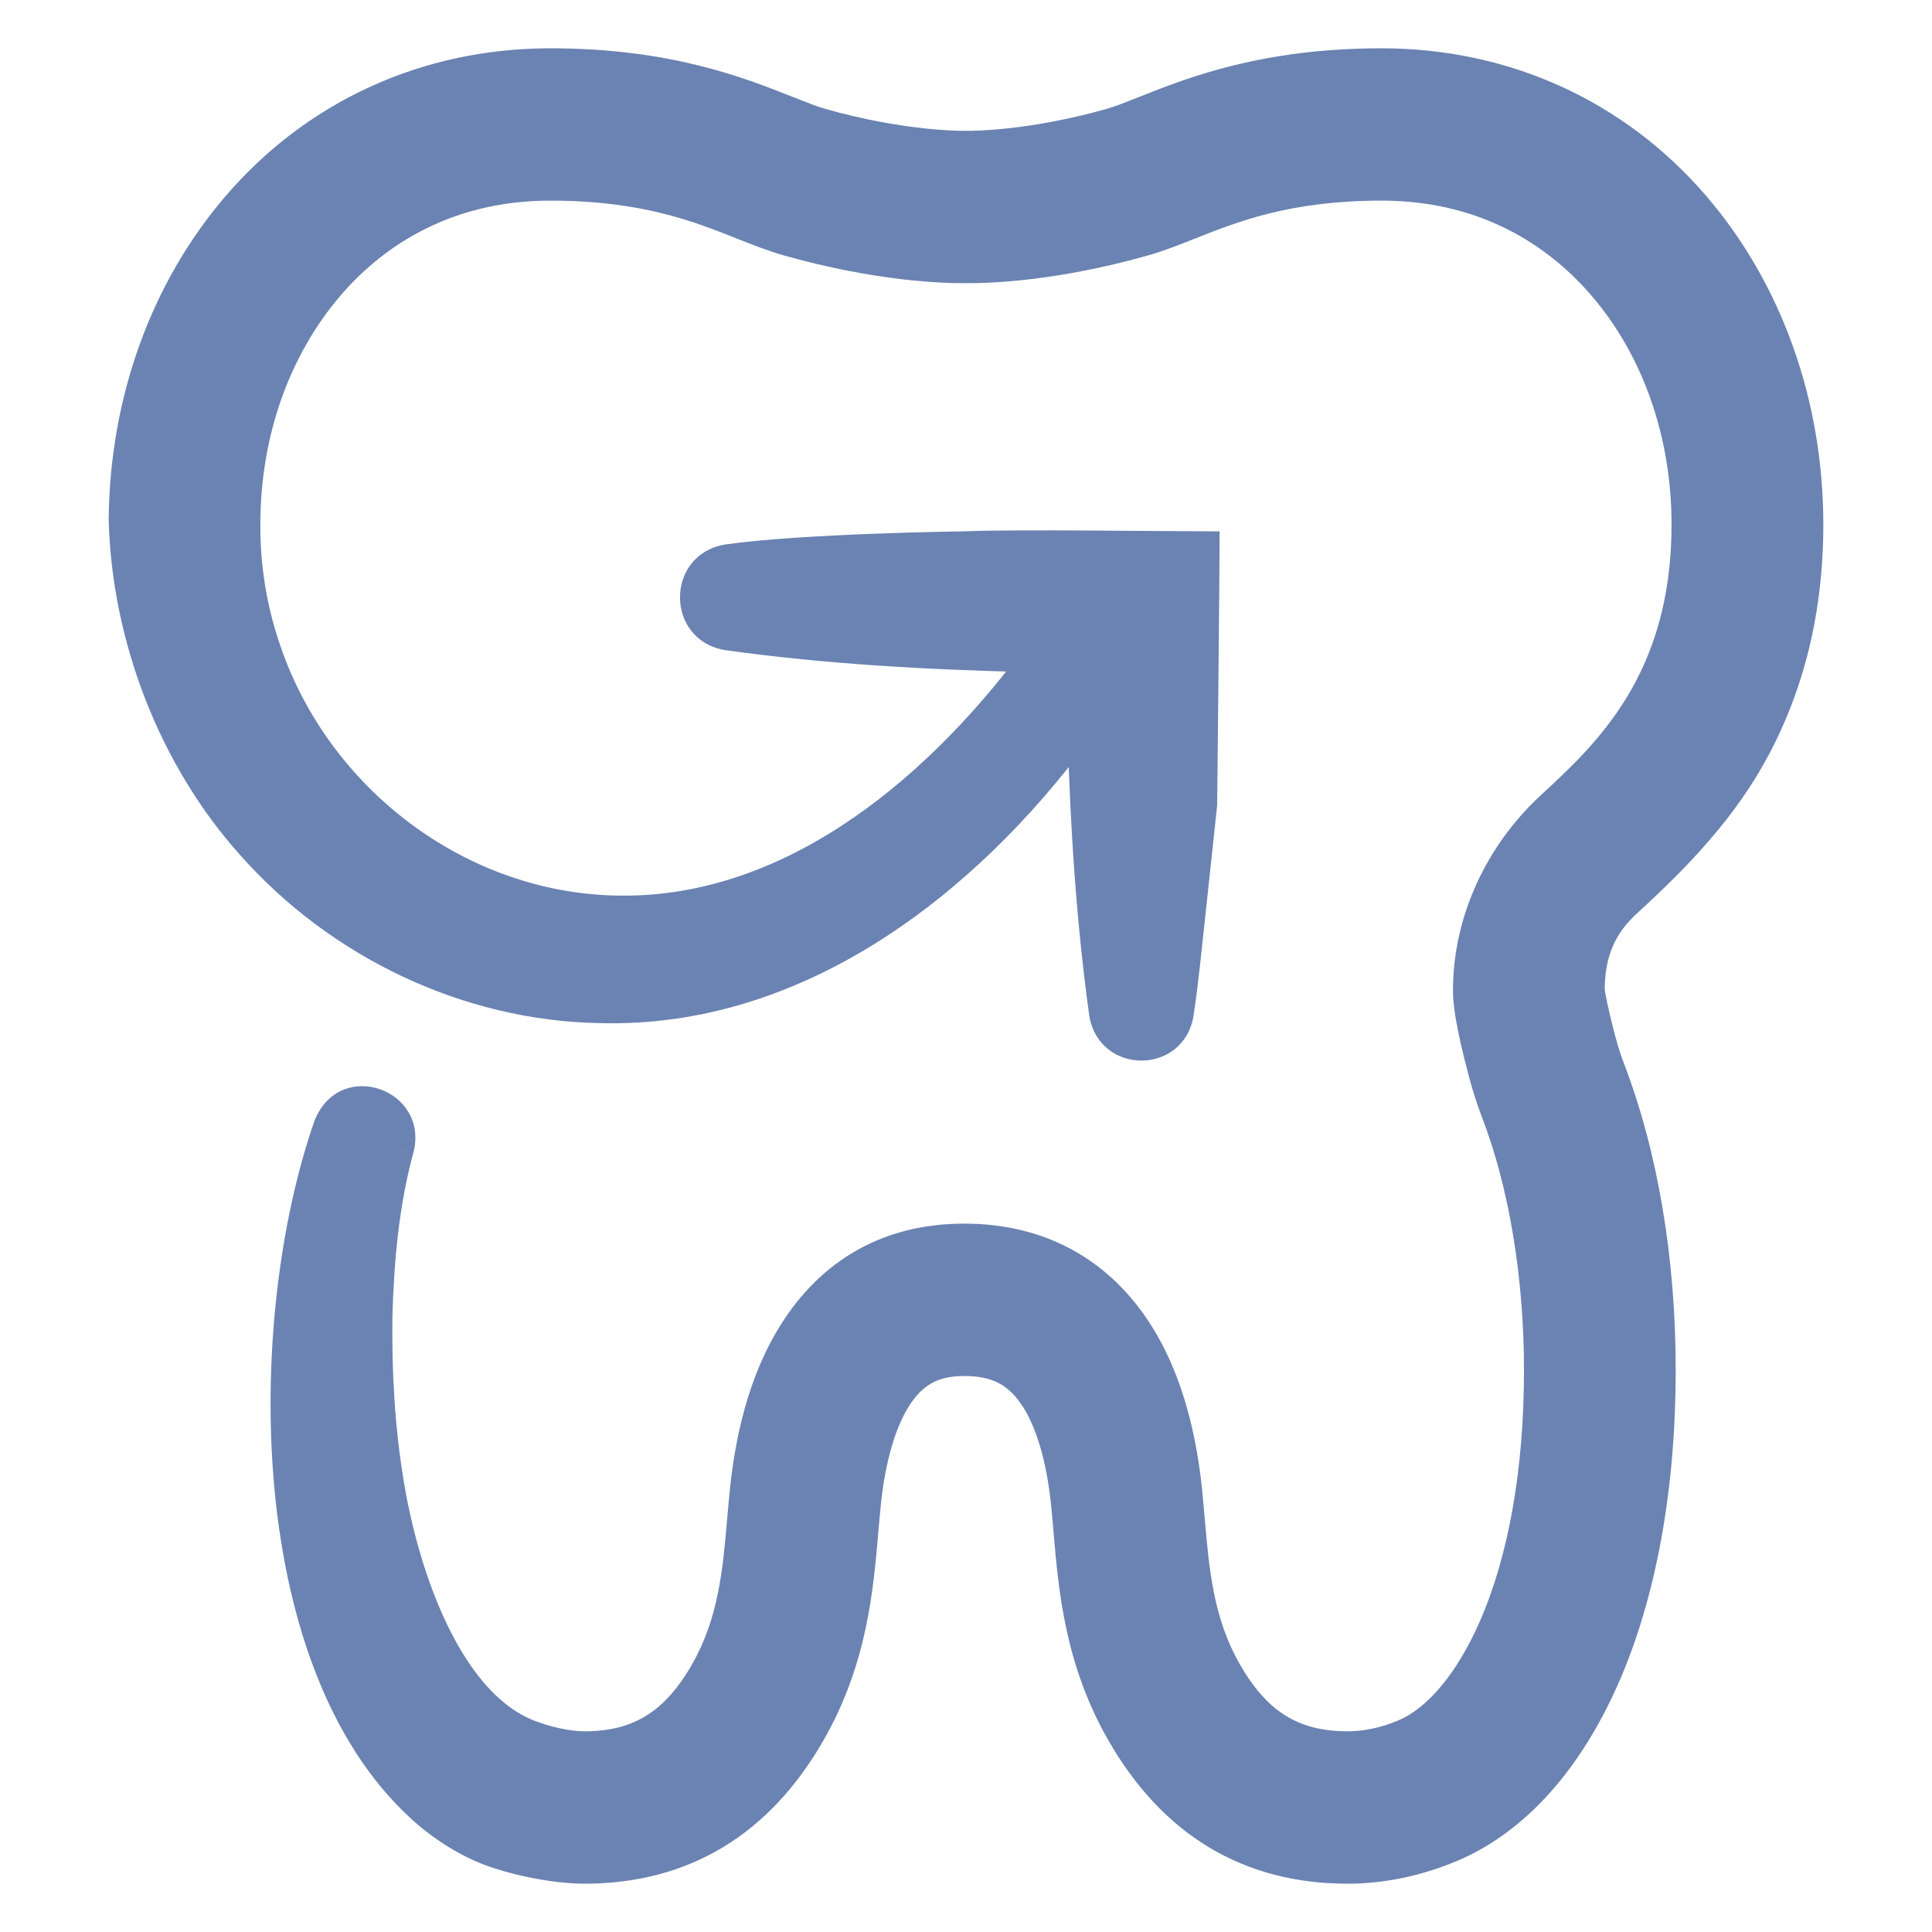 <?xml version="1.0" encoding="UTF-8"?> <svg xmlns="http://www.w3.org/2000/svg" width="32" height="32" viewBox="0 0 32 32" fill="none"><mask id="path-1-outside-1_1_7" maskUnits="userSpaceOnUse" x="1" y="0" width="30" height="32" fill="black"><rect fill="white" x="1" width="30" height="32"></rect><path d="M28.109 3.377C26.793 1.844 24.937 1 22.884 1C20.938 1 19.742 1.474 18.951 1.788C18.728 1.877 18.535 1.953 18.382 1.996C17.093 2.36 16.156 2.369 15.999 2.367C15.843 2.369 14.906 2.36 13.617 1.996C13.464 1.953 13.271 1.877 13.048 1.788C12.257 1.474 11.061 1 9.115 1C7.062 1 5.206 1.844 3.89 3.377C2.689 4.775 2.02 6.626 2 8.599C2 8.59 2 8.608 2 8.599C2 8.578 2 8.62 2 8.599C2.047 10.557 2.823 12.577 4.124 14.026C5.588 15.681 7.736 16.71 9.944 16.746C13.209 16.833 16.003 14.688 17.883 12.139C17.928 13.697 18.025 15.254 18.24 16.797C18.369 17.554 19.439 17.559 19.57 16.797C19.614 16.514 19.648 16.231 19.679 15.948C19.801 14.823 19.96 13.331 19.96 13.331C19.96 13.331 19.998 9.722 20 9C19.143 9 16.856 8.965 16 9C16 9 13.295 9.035 12.037 9.217C11.273 9.35 11.269 10.435 12.037 10.57C13.702 10.803 15.384 10.893 17.064 10.933C15.408 13.134 12.994 15.122 10.151 15.032C7.596 14.959 5.306 13.208 4.467 10.799C4.228 10.121 4.108 9.405 4.112 8.689C4.112 7.192 4.602 5.798 5.49 4.764C6.133 4.015 7.284 3.123 9.115 3.123C10.66 3.123 11.554 3.478 12.273 3.763C12.538 3.868 12.789 3.968 13.046 4.04C14.533 4.46 15.625 4.494 15.999 4.49C16.372 4.494 17.466 4.46 18.953 4.04C19.21 3.968 19.461 3.868 19.726 3.763C20.445 3.478 21.34 3.123 22.884 3.123C24.716 3.123 25.867 4.015 26.509 4.764C27.398 5.798 27.887 7.192 27.887 8.689C27.887 11.259 26.59 12.457 25.643 13.331C24.814 14.101 24.266 15.214 24.266 16.405C24.266 16.594 24.296 16.923 24.526 17.786C24.587 18.018 24.656 18.231 24.734 18.435C25.19 19.622 25.442 21.136 25.442 22.696C25.442 24.355 25.182 25.823 24.691 26.941C24.299 27.832 23.784 28.449 23.238 28.68C22.935 28.808 22.618 28.876 22.323 28.876C21.433 28.876 20.845 28.511 20.358 27.657C19.899 26.852 19.826 26 19.755 25.175C19.741 25.003 19.725 24.825 19.707 24.651C19.595 23.601 19.323 22.729 18.898 22.059C18.239 21.017 17.227 20.467 15.973 20.467C14.719 20.467 13.741 21.02 13.089 22.066C12.672 22.736 12.404 23.606 12.292 24.651C12.274 24.825 12.258 25.003 12.243 25.175C12.173 26 12.1 26.852 11.641 27.657C11.154 28.512 10.566 28.876 9.676 28.876C9.403 28.876 9.045 28.791 8.761 28.68C7.394 28.132 6.714 25.941 6.491 24.573C6.338 23.66 6.287 22.717 6.301 21.789C6.325 20.874 6.411 19.933 6.651 19.052C6.873 18.224 5.726 17.832 5.4 18.624C4.259 21.882 4.244 27.705 7.085 30.1C7.335 30.306 7.62 30.493 7.941 30.637C8.38 30.835 9.148 31 9.676 31C11.331 31 12.609 30.23 13.475 28.712C14.165 27.501 14.267 26.312 14.349 25.357C14.363 25.188 14.377 25.029 14.393 24.878C14.469 24.165 14.638 23.582 14.88 23.193C15.143 22.771 15.47 22.591 15.973 22.591C16.503 22.591 16.845 22.773 17.115 23.2C17.36 23.585 17.529 24.166 17.605 24.878C17.621 25.029 17.635 25.189 17.649 25.358C17.731 26.312 17.833 27.501 18.524 28.713C19.389 30.231 20.668 31 22.323 31C22.897 31 23.497 30.875 24.058 30.637C25.118 30.189 26.005 29.208 26.624 27.799C27.233 26.413 27.555 24.648 27.555 22.695C27.555 20.854 27.261 19.116 26.705 17.669C26.654 17.537 26.609 17.395 26.567 17.237C26.432 16.73 26.386 16.468 26.379 16.393C26.382 15.808 26.563 15.368 26.95 15.009C27.479 14.52 28.328 13.736 28.927 12.747C29.639 11.571 30 10.206 30 8.689C30 6.682 29.328 4.796 28.109 3.377Z"></path></mask><path d="M28.109 3.377C26.793 1.844 24.937 1 22.884 1C20.938 1 19.742 1.474 18.951 1.788C18.728 1.877 18.535 1.953 18.382 1.996C17.093 2.36 16.156 2.369 15.999 2.367C15.843 2.369 14.906 2.36 13.617 1.996C13.464 1.953 13.271 1.877 13.048 1.788C12.257 1.474 11.061 1 9.115 1C7.062 1 5.206 1.844 3.89 3.377C2.689 4.775 2.02 6.626 2 8.599C2 8.59 2 8.608 2 8.599C2 8.578 2 8.62 2 8.599C2.047 10.557 2.823 12.577 4.124 14.026C5.588 15.681 7.736 16.71 9.944 16.746C13.209 16.833 16.003 14.688 17.883 12.139C17.928 13.697 18.025 15.254 18.24 16.797C18.369 17.554 19.439 17.559 19.57 16.797C19.614 16.514 19.648 16.231 19.679 15.948C19.801 14.823 19.96 13.331 19.96 13.331C19.96 13.331 19.998 9.722 20 9C19.143 9 16.856 8.965 16 9C16 9 13.295 9.035 12.037 9.217C11.273 9.35 11.269 10.435 12.037 10.57C13.702 10.803 15.384 10.893 17.064 10.933C15.408 13.134 12.994 15.122 10.151 15.032C7.596 14.959 5.306 13.208 4.467 10.799C4.228 10.121 4.108 9.405 4.112 8.689C4.112 7.192 4.602 5.798 5.49 4.764C6.133 4.015 7.284 3.123 9.115 3.123C10.66 3.123 11.554 3.478 12.273 3.763C12.538 3.868 12.789 3.968 13.046 4.04C14.533 4.46 15.625 4.494 15.999 4.49C16.372 4.494 17.466 4.46 18.953 4.04C19.21 3.968 19.461 3.868 19.726 3.763C20.445 3.478 21.34 3.123 22.884 3.123C24.716 3.123 25.867 4.015 26.509 4.764C27.398 5.798 27.887 7.192 27.887 8.689C27.887 11.259 26.59 12.457 25.643 13.331C24.814 14.101 24.266 15.214 24.266 16.405C24.266 16.594 24.296 16.923 24.526 17.786C24.587 18.018 24.656 18.231 24.734 18.435C25.19 19.622 25.442 21.136 25.442 22.696C25.442 24.355 25.182 25.823 24.691 26.941C24.299 27.832 23.784 28.449 23.238 28.68C22.935 28.808 22.618 28.876 22.323 28.876C21.433 28.876 20.845 28.511 20.358 27.657C19.899 26.852 19.826 26 19.755 25.175C19.741 25.003 19.725 24.825 19.707 24.651C19.595 23.601 19.323 22.729 18.898 22.059C18.239 21.017 17.227 20.467 15.973 20.467C14.719 20.467 13.741 21.02 13.089 22.066C12.672 22.736 12.404 23.606 12.292 24.651C12.274 24.825 12.258 25.003 12.243 25.175C12.173 26 12.1 26.852 11.641 27.657C11.154 28.512 10.566 28.876 9.676 28.876C9.403 28.876 9.045 28.791 8.761 28.68C7.394 28.132 6.714 25.941 6.491 24.573C6.338 23.66 6.287 22.717 6.301 21.789C6.325 20.874 6.411 19.933 6.651 19.052C6.873 18.224 5.726 17.832 5.4 18.624C4.259 21.882 4.244 27.705 7.085 30.1C7.335 30.306 7.62 30.493 7.941 30.637C8.38 30.835 9.148 31 9.676 31C11.331 31 12.609 30.23 13.475 28.712C14.165 27.501 14.267 26.312 14.349 25.357C14.363 25.188 14.377 25.029 14.393 24.878C14.469 24.165 14.638 23.582 14.88 23.193C15.143 22.771 15.47 22.591 15.973 22.591C16.503 22.591 16.845 22.773 17.115 23.2C17.36 23.585 17.529 24.166 17.605 24.878C17.621 25.029 17.635 25.189 17.649 25.358C17.731 26.312 17.833 27.501 18.524 28.713C19.389 30.231 20.668 31 22.323 31C22.897 31 23.497 30.875 24.058 30.637C25.118 30.189 26.005 29.208 26.624 27.799C27.233 26.413 27.555 24.648 27.555 22.695C27.555 20.854 27.261 19.116 26.705 17.669C26.654 17.537 26.609 17.395 26.567 17.237C26.432 16.73 26.386 16.468 26.379 16.393C26.382 15.808 26.563 15.368 26.95 15.009C27.479 14.52 28.328 13.736 28.927 12.747C29.639 11.571 30 10.206 30 8.689C30 6.682 29.328 4.796 28.109 3.377Z" fill="#6B83B2"></path><path d="M28.109 3.377L27.957 3.507L27.957 3.507L28.109 3.377ZM18.951 1.788L19.024 1.974L19.024 1.974L18.951 1.788ZM18.382 1.996L18.328 1.804L18.328 1.804L18.382 1.996ZM15.999 2.367L16.002 2.167L15.997 2.167L15.999 2.367ZM13.617 1.996L13.671 1.804L13.671 1.804L13.617 1.996ZM13.048 1.788L13.122 1.602L13.122 1.602L13.048 1.788ZM3.89 3.377L4.042 3.507L4.042 3.507L3.89 3.377ZM4.124 14.026L4.274 13.894L4.273 13.892L4.124 14.026ZM9.944 16.746L9.949 16.546L9.947 16.546L9.944 16.746ZM17.883 12.139L18.082 12.134L18.065 11.555L17.722 12.021L17.883 12.139ZM18.24 16.797L18.041 16.824L18.043 16.83L18.24 16.797ZM19.57 16.797L19.768 16.831L19.768 16.827L19.57 16.797ZM19.679 15.948L19.878 15.97L19.878 15.969L19.679 15.948ZM19.96 13.331L20.159 13.352L20.16 13.343L20.16 13.333L19.96 13.331ZM20 9L20.2 9.001L20.201 8.8H20V9ZM16 9L16.003 9.2L16.008 9.2L16 9ZM12.037 9.217L12.008 9.019L12.003 9.02L12.037 9.217ZM12.037 10.57L12.003 10.767L12.009 10.768L12.037 10.57ZM17.064 10.933L17.224 11.054L17.457 10.743L17.069 10.733L17.064 10.933ZM10.151 15.032L10.157 14.832L10.157 14.832L10.151 15.032ZM4.467 10.799L4.656 10.733L4.656 10.732L4.467 10.799ZM4.112 8.689L4.312 8.69V8.689H4.112ZM5.49 4.764L5.338 4.634L5.338 4.634L5.49 4.764ZM12.273 3.763L12.347 3.577L12.347 3.577L12.273 3.763ZM13.046 4.04L12.992 4.233L12.992 4.233L13.046 4.04ZM15.999 4.49L16.002 4.29L15.997 4.29L15.999 4.49ZM18.953 4.04L18.899 3.848L18.899 3.848L18.953 4.04ZM19.726 3.763L19.8 3.949L19.8 3.949L19.726 3.763ZM26.509 4.764L26.358 4.894L26.358 4.894L26.509 4.764ZM25.643 13.331L25.507 13.184L25.507 13.184L25.643 13.331ZM24.526 17.786L24.719 17.735L24.719 17.735L24.526 17.786ZM24.734 18.435L24.547 18.506L24.547 18.506L24.734 18.435ZM24.691 26.941L24.874 27.022L24.874 27.022L24.691 26.941ZM23.238 28.68L23.16 28.496L23.16 28.496L23.238 28.68ZM20.358 27.657L20.184 27.756L20.184 27.756L20.358 27.657ZM19.755 25.175L19.955 25.158L19.955 25.158L19.755 25.175ZM19.707 24.651L19.906 24.63L19.906 24.63L19.707 24.651ZM18.898 22.059L18.73 22.166L18.73 22.166L18.898 22.059ZM13.089 22.066L13.259 22.172L13.259 22.171L13.089 22.066ZM12.292 24.651L12.093 24.63L12.093 24.63L12.292 24.651ZM12.243 25.175L12.044 25.158L12.044 25.158L12.243 25.175ZM11.641 27.657L11.467 27.558L11.467 27.558L11.641 27.657ZM8.761 28.68L8.687 28.866L8.688 28.866L8.761 28.68ZM6.491 24.573L6.689 24.54L6.689 24.539L6.491 24.573ZM6.301 21.789L6.101 21.784L6.101 21.786L6.301 21.789ZM6.651 19.052L6.843 19.105L6.844 19.104L6.651 19.052ZM5.4 18.624L5.215 18.548L5.211 18.558L5.4 18.624ZM7.085 30.1L6.956 30.253L6.958 30.254L7.085 30.1ZM7.941 30.637L7.859 30.82L7.941 30.637ZM13.475 28.712L13.648 28.811L13.648 28.811L13.475 28.712ZM14.349 25.357L14.15 25.34L14.15 25.34L14.349 25.357ZM14.393 24.878L14.194 24.856L14.194 24.856L14.393 24.878ZM14.88 23.193L15.05 23.299L15.05 23.299L14.88 23.193ZM17.115 23.2L16.947 23.307L16.947 23.307L17.115 23.2ZM17.605 24.878L17.804 24.857L17.804 24.857L17.605 24.878ZM17.649 25.358L17.849 25.34L17.849 25.34L17.649 25.358ZM18.524 28.713L18.35 28.812L18.35 28.812L18.524 28.713ZM24.058 30.637L23.98 30.453L23.98 30.453L24.058 30.637ZM26.624 27.799L26.441 27.718L26.441 27.718L26.624 27.799ZM26.705 17.669L26.518 17.741L26.518 17.741L26.705 17.669ZM26.567 17.237L26.373 17.288L26.373 17.288L26.567 17.237ZM26.379 16.393L26.179 16.392L26.179 16.401L26.18 16.41L26.379 16.393ZM26.95 15.009L26.814 14.862L26.813 14.863L26.95 15.009ZM28.927 12.747L28.756 12.643L28.756 12.643L28.927 12.747ZM28.261 3.246C26.906 1.669 24.994 0.8 22.884 0.8V1.2C24.88 1.2 26.68 2.019 27.957 3.507L28.261 3.246ZM22.884 0.8C20.9 0.8 19.676 1.285 18.877 1.602L19.024 1.974C19.807 1.664 20.975 1.2 22.884 1.2V0.8ZM18.877 1.602C18.65 1.692 18.468 1.764 18.328 1.804L18.436 2.189C18.602 2.142 18.805 2.061 19.024 1.974L18.877 1.602ZM18.328 1.804C17.061 2.161 16.144 2.169 16.002 2.167L15.997 2.567C16.168 2.569 17.124 2.559 18.437 2.189L18.328 1.804ZM15.997 2.167C15.854 2.169 14.938 2.161 13.671 1.804L13.562 2.189C14.875 2.559 15.831 2.569 16.002 2.567L15.997 2.167ZM13.671 1.804C13.53 1.764 13.349 1.692 13.122 1.602L12.975 1.974C13.194 2.061 13.398 2.142 13.562 2.189L13.671 1.804ZM13.122 1.602C12.322 1.285 11.099 0.8 9.115 0.8V1.2C11.024 1.2 12.192 1.664 12.975 1.974L13.122 1.602ZM9.115 0.8C7.005 0.8 5.093 1.669 3.738 3.246L4.042 3.507C5.319 2.019 7.119 1.2 9.115 1.2V0.8ZM3.738 3.246C2.504 4.683 1.82 6.581 1.8 8.597L2.2 8.601C2.219 6.672 2.874 4.867 4.042 3.507L3.738 3.246ZM1.8 8.599C1.8 8.599 1.8 8.599 1.8 8.599C1.8 8.599 1.8 8.599 1.8 8.599C1.8 8.599 1.8 8.599 1.8 8.599C1.8 8.599 1.8 8.599 1.8 8.599C1.8 8.599 1.8 8.599 1.8 8.599C1.8 8.599 1.8 8.599 1.8 8.599C1.8 8.599 1.8 8.599 1.8 8.6C1.8 8.6 1.8 8.6 1.8 8.6C1.8 8.6 1.8 8.6 1.8 8.6C1.8 8.6 1.8 8.6 1.8 8.6C1.8 8.6 1.8 8.6 1.8 8.6C1.8 8.6 1.8 8.6 1.8 8.6C1.8 8.6 1.8 8.6 1.8 8.6C1.8 8.6 1.8 8.6 1.8 8.6C1.8 8.6 1.8 8.6 1.8 8.6C1.8 8.6 1.8 8.6 1.8 8.6C1.8 8.6 1.8 8.6 1.8 8.6C1.8 8.6 1.8 8.6 1.8 8.6C1.8 8.6 1.8 8.6 1.8 8.6C1.8 8.6 1.8 8.6 1.8 8.6C1.8 8.6 1.8 8.6 1.8 8.6C1.8 8.6 1.8 8.6 1.8 8.6C1.8 8.6 1.8 8.6 1.8 8.6C1.8 8.6 1.8 8.6 1.8 8.6C1.8 8.6 1.8 8.6 1.8 8.6C1.8 8.6 1.8 8.6 1.8 8.6C1.8 8.6 1.8 8.6 1.8 8.6C1.8 8.6 1.8 8.6 1.8 8.6C1.8 8.6 1.8 8.6 1.8 8.6C1.8 8.6 1.8 8.6 1.8 8.6C1.8 8.6 1.8 8.6 1.8 8.6C1.8 8.6 1.8 8.601 1.8 8.601C1.8 8.601 1.8 8.601 1.8 8.601C1.8 8.601 1.8 8.601 1.8 8.601C1.8 8.601 1.8 8.601 1.8 8.601C1.8 8.601 1.8 8.601 1.8 8.601C1.8 8.601 1.8 8.601 1.8 8.601C1.8 8.601 1.8 8.601 1.8 8.601C1.8 8.601 1.8 8.601 1.8 8.601C1.8 8.601 1.8 8.601 1.8 8.601C1.8 8.601 1.8 8.601 1.8 8.601C1.8 8.601 1.8 8.601 1.8 8.601C1.8 8.601 1.8 8.601 1.8 8.601C1.8 8.601 1.8 8.601 1.8 8.601C1.8 8.601 1.8 8.601 1.8 8.601C1.8 8.601 1.8 8.601 1.8 8.601C1.8 8.601 1.8 8.601 1.8 8.601C1.8 8.601 1.8 8.601 1.8 8.601C1.8 8.601 1.8 8.601 1.8 8.601C1.8 8.601 1.8 8.601 1.8 8.601C1.8 8.601 1.8 8.601 1.8 8.601C1.8 8.601 1.8 8.601 1.8 8.601C1.8 8.601 1.8 8.601 1.8 8.601C1.8 8.601 1.8 8.601 1.8 8.601C1.8 8.601 1.8 8.601 1.8 8.601C1.8 8.601 1.8 8.601 1.8 8.601C1.8 8.601 1.8 8.601 1.8 8.601C1.8 8.601 1.8 8.601 1.8 8.601C1.8 8.601 1.8 8.601 1.8 8.601C1.8 8.601 1.8 8.601 1.8 8.601C1.8 8.601 1.8 8.601 1.8 8.601C1.8 8.601 1.8 8.601 1.8 8.601C1.8 8.601 1.8 8.601 1.8 8.601C1.8 8.601 1.8 8.601 1.8 8.601C1.8 8.601 1.8 8.601 1.8 8.601C1.8 8.601 1.8 8.601 1.8 8.601C1.8 8.601 1.8 8.601 1.8 8.601C1.8 8.601 1.8 8.601 1.8 8.601C1.8 8.601 1.8 8.601 1.8 8.601C1.8 8.601 1.8 8.601 1.8 8.601C1.8 8.601 1.8 8.601 1.8 8.601C1.8 8.601 1.8 8.601 1.8 8.601C1.8 8.601 1.8 8.601 1.8 8.601C1.8 8.601 1.8 8.601 1.8 8.601C1.8 8.601 1.8 8.601 1.8 8.601C1.8 8.601 1.8 8.601 1.8 8.601C1.8 8.601 1.8 8.602 1.8 8.602C1.8 8.602 1.8 8.602 1.8 8.602C1.8 8.602 1.8 8.602 1.8 8.602C1.8 8.602 1.8 8.602 1.8 8.602C1.8 8.602 1.8 8.602 1.8 8.602C1.8 8.602 1.8 8.602 1.8 8.602C1.8 8.602 1.8 8.602 1.8 8.602C1.8 8.602 1.8 8.602 1.8 8.602C1.8 8.602 1.8 8.602 1.8 8.602C1.8 8.602 1.8 8.602 1.8 8.602C1.8 8.602 1.8 8.602 1.8 8.602C1.8 8.602 1.8 8.602 1.8 8.602C1.8 8.602 1.8 8.602 1.8 8.602C1.8 8.602 1.8 8.602 1.8 8.602C1.8 8.602 1.8 8.602 1.8 8.602C1.8 8.602 1.8 8.602 1.8 8.602C1.8 8.602 1.8 8.602 1.8 8.602C1.8 8.602 1.8 8.602 1.8 8.602C1.8 8.602 1.8 8.602 1.8 8.602C1.8 8.602 1.8 8.602 1.8 8.602C1.8 8.602 1.8 8.602 1.8 8.602C1.8 8.602 1.8 8.602 1.8 8.602C1.8 8.602 1.8 8.602 1.8 8.602C1.8 8.602 1.8 8.602 1.8 8.602C1.8 8.602 1.8 8.602 1.8 8.602C1.8 8.602 1.8 8.602 1.8 8.602C1.8 8.602 1.8 8.602 1.8 8.602C1.8 8.602 1.8 8.602 1.8 8.602C1.8 8.602 1.8 8.602 1.8 8.602C1.8 8.602 1.8 8.602 1.8 8.602C1.8 8.602 1.8 8.602 1.8 8.602C1.8 8.602 1.8 8.602 1.8 8.602C2 8.602 2.2 8.602 2.2 8.602V8.602C2.2 8.602 2.2 8.602 2.2 8.602C2.2 8.602 2.2 8.602 2.2 8.602C2.2 8.602 2.2 8.602 2.2 8.602C2.2 8.602 2.2 8.602 2.2 8.602C2.2 8.602 2.2 8.602 2.2 8.602C2.2 8.602 2.2 8.602 2.2 8.602C2.2 8.602 2.2 8.602 2.2 8.602C2.2 8.602 2.2 8.602 2.2 8.602C2.2 8.602 2.2 8.602 2.2 8.602C2.2 8.602 2.2 8.602 2.2 8.602C2.2 8.602 2.2 8.602 2.2 8.602C2.2 8.602 2.2 8.602 2.2 8.602C2.2 8.602 2.2 8.602 2.2 8.602C2.2 8.602 2.2 8.602 2.2 8.602C2.2 8.602 2.2 8.602 2.2 8.602C2.2 8.602 2.2 8.602 2.2 8.602C2.2 8.602 2.2 8.602 2.2 8.602C2.2 8.602 2.2 8.602 2.2 8.602C2.2 8.602 2.2 8.602 2.2 8.602C2.2 8.602 2.2 8.602 2.2 8.602C2.2 8.602 2.2 8.602 2.2 8.602C2.2 8.602 2.2 8.602 2.2 8.602C2.2 8.602 2.2 8.602 2.2 8.602C2.2 8.602 2.2 8.602 2.2 8.602C2.2 8.602 2.2 8.602 2.2 8.602C2.2 8.602 2.2 8.602 2.2 8.602C2.2 8.602 2.2 8.602 2.2 8.602C2.2 8.602 2.2 8.602 2.2 8.602C2.2 8.602 2.2 8.602 2.2 8.602C2.2 8.602 2.2 8.602 2.2 8.602C2.2 8.602 2.2 8.602 2.2 8.602C2.2 8.602 2.2 8.602 2.2 8.602C2.2 8.601 2.2 8.601 2.2 8.601C2.2 8.601 2.2 8.601 2.2 8.601C2.2 8.601 2.2 8.601 2.2 8.601C2.2 8.601 2.2 8.601 2.2 8.601C2.2 8.601 2.2 8.601 2.2 8.601C2.2 8.601 2.2 8.601 2.2 8.601C2.2 8.601 2.2 8.601 2.2 8.601C2.2 8.601 2.2 8.601 2.2 8.601C2.2 8.601 2.2 8.601 2.2 8.601C2.2 8.601 2.2 8.601 2.2 8.601C2.2 8.601 2.2 8.601 2.2 8.601C2.2 8.601 2.2 8.601 2.2 8.601C2.2 8.601 2.2 8.601 2.2 8.601C2.2 8.601 2.2 8.601 2.2 8.601C2.2 8.601 2.2 8.601 2.2 8.601C2.2 8.601 2.2 8.601 2.2 8.601C2.2 8.601 2.2 8.601 2.2 8.601C2.2 8.601 2.2 8.601 2.2 8.601C2.2 8.601 2.2 8.601 2.2 8.601C2.2 8.601 2.2 8.601 2.2 8.601C2.2 8.601 2.2 8.601 2.2 8.601C2.2 8.601 2.2 8.601 2.2 8.601C2.2 8.601 2.2 8.601 2.2 8.601C2.2 8.601 2.2 8.601 2.2 8.601C2.2 8.601 2.2 8.601 2.2 8.601C2.2 8.601 2.2 8.601 2.2 8.601C2.2 8.601 2.2 8.601 2.2 8.601C2.2 8.601 2.2 8.601 2.2 8.601C2.2 8.601 2.2 8.601 2.2 8.601C2.2 8.601 2.2 8.601 2.2 8.601C2.2 8.601 2.2 8.601 2.2 8.601C2.2 8.601 2.2 8.601 2.2 8.601C2.2 8.601 2.2 8.601 2.2 8.601C2.2 8.601 2.2 8.601 2.2 8.601C2.2 8.601 2.2 8.601 2.2 8.601C2.2 8.601 2.2 8.601 2.2 8.601C2.2 8.601 2.2 8.601 2.2 8.601C2.2 8.601 2.2 8.601 2.2 8.601C2.2 8.601 2.2 8.601 2.2 8.601C2.2 8.601 2.2 8.601 2.2 8.601C2.2 8.601 2.2 8.601 2.2 8.601C2.2 8.601 2.2 8.601 2.2 8.601C2.2 8.601 2.2 8.601 2.2 8.601C2.2 8.601 2.2 8.601 2.2 8.601C2.2 8.601 2.2 8.601 2.2 8.601C2.2 8.601 2.2 8.601 2.2 8.601C2.2 8.601 2.2 8.601 2.2 8.601C2.2 8.601 2.2 8.601 2.2 8.601C2.2 8.601 2.2 8.601 2.2 8.601C2.2 8.601 2.2 8.601 2.2 8.601C2.2 8.601 2.2 8.601 2.2 8.601C2.2 8.601 2.2 8.601 2.2 8.601C2.2 8.601 2.2 8.601 2.2 8.601C2.2 8.601 2.2 8.601 2.2 8.601C2.2 8.601 2.2 8.601 2.2 8.601C2.2 8.601 2.2 8.601 2.2 8.601C2.2 8.601 2.2 8.601 2.2 8.601C2.2 8.601 2.2 8.601 2.2 8.601C2.2 8.601 2.2 8.601 2.2 8.601C2.2 8.601 2.2 8.6 2.2 8.6C2.2 8.6 2.2 8.6 2.2 8.6C2.2 8.6 2.2 8.6 2.2 8.6C2.2 8.6 2.2 8.6 2.2 8.6C2.2 8.6 2.2 8.6 2.2 8.6C2.2 8.6 2.2 8.6 2.2 8.6C2.2 8.6 2.2 8.6 2.2 8.6C2.2 8.6 2.2 8.6 2.2 8.6C2.2 8.6 2.2 8.6 2.2 8.6C2.2 8.6 2.2 8.6 2.2 8.6C2.2 8.6 2.2 8.6 2.2 8.6C2.2 8.6 2.2 8.6 2.2 8.6C2.2 8.6 2.2 8.6 2.2 8.6C2.2 8.6 2.2 8.6 2.2 8.6C2.2 8.6 2.2 8.6 2.2 8.6C2.2 8.6 2.2 8.6 2.2 8.6C2.2 8.6 2.2 8.6 2.2 8.6C2.2 8.6 2.2 8.6 2.2 8.6C2.2 8.6 2.2 8.6 2.2 8.6C2.2 8.6 2.2 8.6 2.2 8.6C2.2 8.6 2.2 8.6 2.2 8.6C2.2 8.6 2.2 8.6 2.2 8.6C2.2 8.6 2.2 8.6 2.2 8.6C2.2 8.6 2.2 8.6 2.2 8.6C2.2 8.6 2.2 8.6 2.2 8.6C2.2 8.6 2.2 8.6 2.2 8.6C2.2 8.6 2.2 8.6 2.2 8.6C2.2 8.6 2.2 8.6 2.2 8.6C2.2 8.6 2.2 8.6 2.2 8.6C2.2 8.6 2.2 8.6 2.2 8.6C2.2 8.6 2.2 8.6 2.2 8.6C2.2 8.6 2.2 8.6 2.2 8.6C2.2 8.6 2.2 8.6 2.2 8.6C2.2 8.6 2.2 8.6 2.2 8.6C2.2 8.6 2.2 8.6 2.2 8.6C2.2 8.6 2.2 8.6 2.2 8.6C2.2 8.6 2.2 8.6 2.2 8.6C2.2 8.6 2.2 8.6 2.2 8.6C2.2 8.6 2.2 8.6 2.2 8.6C2.2 8.6 2.2 8.6 2.2 8.6C2.2 8.6 2.2 8.6 2.2 8.6C2.2 8.6 2.2 8.6 2.2 8.599C2.2 8.599 2.2 8.599 2.2 8.599C2.2 8.599 2.2 8.599 2.2 8.599C2.2 8.599 2.2 8.599 2.2 8.599C2.2 8.599 2.2 8.599 2.2 8.599C2.2 8.599 2.2 8.599 2.2 8.599C2.2 8.599 2.2 8.599 2.2 8.599C2.2 8.599 2.2 8.599 2.2 8.599C2.2 8.599 2.2 8.599 2.2 8.599C2.2 8.599 2.2 8.599 2.2 8.599C2.2 8.599 2.2 8.599 2.2 8.599C2.2 8.599 2.2 8.599 2.2 8.599C2.2 8.599 2.2 8.599 2.2 8.599C2.2 8.599 2.2 8.599 2.2 8.599C2.2 8.599 2.2 8.599 2.2 8.599C2.2 8.599 2.2 8.599 2.2 8.599C2.2 8.599 2.2 8.599 2.2 8.599C2.2 8.599 2.2 8.599 2.2 8.599C2.2 8.599 2.2 8.599 2.2 8.599C2.2 8.599 2.2 8.599 2.2 8.599C2.2 8.599 2.2 8.599 2.2 8.599C2.2 8.599 2.2 8.599 2.2 8.599C2.2 8.599 2.2 8.599 2.2 8.599C2.2 8.599 2.2 8.599 2.2 8.599C2.2 8.599 2.2 8.599 2.2 8.599C2.2 8.599 2.2 8.599 2.2 8.599C2.2 8.599 2.2 8.599 2.2 8.599C2.2 8.599 2.2 8.599 2.2 8.599C2.2 8.599 2.2 8.599 2.2 8.599C2.2 8.599 2.2 8.599 2.2 8.599C2.2 8.599 2.2 8.599 2.2 8.599C2.2 8.599 2.2 8.599 2.2 8.599C2.2 8.599 2.2 8.599 2.2 8.599C2.2 8.599 2.2 8.599 2.2 8.599C2.2 8.599 2.2 8.599 2.2 8.599C2.2 8.599 2.2 8.599 2.2 8.599C2.2 8.599 2.2 8.599 2.2 8.599C2.2 8.599 2.2 8.599 2.2 8.599C2.2 8.599 2.2 8.599 2.2 8.599C2.2 8.599 2.2 8.599 2.2 8.598C2.2 8.598 2.2 8.598 2.2 8.598C2.2 8.598 2.2 8.598 2.2 8.598C2.2 8.598 2.2 8.598 2.2 8.598C2.2 8.598 2.2 8.598 2.2 8.598C2.2 8.598 2.2 8.598 2.2 8.598C2.2 8.598 2.2 8.598 2.2 8.598C2.2 8.598 2.2 8.598 2.2 8.598C2.2 8.598 2.2 8.598 2.2 8.598C2.2 8.598 2.2 8.598 2.2 8.598C2.2 8.598 2.2 8.598 2.2 8.598C2.2 8.598 2.2 8.598 2.2 8.598C2.2 8.598 2.2 8.598 2.2 8.598C2.2 8.598 2.2 8.598 2.2 8.598C2.2 8.598 2.2 8.598 2.2 8.598C2.2 8.598 2.2 8.598 2.2 8.598C2.2 8.598 2.2 8.598 2.2 8.598C2.2 8.598 2.2 8.598 2.2 8.598C2.2 8.598 2.2 8.598 2.2 8.598C2.2 8.598 2.2 8.598 2.2 8.598C2.2 8.598 2.2 8.598 2.2 8.598C2.2 8.598 2.2 8.598 2.2 8.598C2.2 8.598 2.2 8.598 2.2 8.598C2.2 8.598 2.2 8.598 2.2 8.598C2.2 8.598 2.2 8.598 2.2 8.598C2.2 8.598 2.2 8.598 2.2 8.598C2.2 8.598 2.2 8.598 2.2 8.598C2.2 8.598 2.2 8.598 2.2 8.598C2.2 8.598 2.2 8.598 2.2 8.598C2.2 8.598 2.2 8.598 2.2 8.598C2.2 8.598 2.2 8.598 2.2 8.598C2.2 8.598 2.2 8.598 2.2 8.598C2.2 8.598 2.2 8.598 2.2 8.598C2.2 8.598 2.2 8.598 2.2 8.598C2.2 8.598 2.2 8.598 2.2 8.598C2.2 8.598 2.2 8.598 2.2 8.598C2.2 8.598 2.2 8.598 2.2 8.598C2.2 8.598 2.2 8.598 2.2 8.598C2.2 8.598 2.2 8.598 2.2 8.598C2.2 8.598 2.2 8.598 2.2 8.598C2.2 8.598 2.2 8.598 2.2 8.598C2.2 8.598 2.2 8.598 2.2 8.598C2.2 8.598 2.2 8.598 2.2 8.598C2.2 8.598 2.2 8.598 2.2 8.598C2.2 8.598 2.2 8.598 2.2 8.598C2.2 8.597 2.2 8.597 2.2 8.597C2.2 8.597 2.2 8.597 2.2 8.597C2.2 8.597 2.2 8.597 2.2 8.597C2.2 8.597 2.2 8.597 2.2 8.597C2.2 8.597 2.2 8.597 2.2 8.597C2.2 8.597 2.2 8.597 2.2 8.597C2.2 8.597 2.2 8.597 2.2 8.597C2.2 8.597 2.2 8.597 2.2 8.597C2.2 8.597 2.2 8.597 2.2 8.597C2.2 8.597 2.2 8.597 2.2 8.597C2.2 8.597 2.2 8.597 2.2 8.597C2.2 8.597 2.2 8.597 2.2 8.597C2.2 8.597 2.2 8.597 2.2 8.597C2.2 8.597 2.2 8.597 2.2 8.597C2.2 8.597 2.2 8.597 2.2 8.597C2.2 8.597 2.2 8.597 2.2 8.597C2.2 8.597 2.2 8.597 2.2 8.597C2.2 8.597 2.2 8.597 2.2 8.597C2.2 8.597 2.2 8.597 2.2 8.597C2.2 8.597 2.2 8.597 2.2 8.597C2.2 8.597 2.2 8.597 2.2 8.597C2.2 8.597 2.2 8.597 2.2 8.597C2.2 8.597 2.2 8.597 2.2 8.597C2.2 8.597 2.2 8.597 2.2 8.597C2.2 8.597 2.2 8.597 2.2 8.597C2.2 8.597 2.2 8.597 2.2 8.597C2.2 8.597 2.2 8.597 2.2 8.597C2.2 8.597 2.2 8.597 2.2 8.597C2.2 8.597 2.2 8.597 2.2 8.597C2.2 8.597 2.2 8.597 2.2 8.597C2.2 8.597 2.2 8.597 2.2 8.597C2.2 8.597 2.2 8.597 2.2 8.597C2.2 8.597 2.2 8.597 2.2 8.597C2.2 8.597 2.2 8.597 2.2 8.597C2.2 8.597 2.2 8.597 2.2 8.597C2.2 8.597 2.2 8.597 2.2 8.597C2.2 8.597 2.2 8.597 2.2 8.597C2.2 8.597 2.2 8.597 2.2 8.597C2.2 8.597 2.2 8.597 2.2 8.597C2.2 8.597 2.2 8.597 2.2 8.597C2.2 8.597 2.2 8.597 2.2 8.597C2.2 8.597 2.2 8.597 2.2 8.597C2.2 8.597 2.2 8.597 2.2 8.597C2.2 8.597 2.2 8.597 2.2 8.597C2.2 8.597 2.2 8.597 2.2 8.597C2.2 8.597 2.2 8.597 2.2 8.597C2.2 8.597 2.2 8.597 2.2 8.597C2.2 8.597 2.2 8.597 2.2 8.597C2.2 8.597 2.2 8.597 2.2 8.597C2.2 8.597 2.2 8.597 2.2 8.597C2.2 8.597 2.2 8.597 2.2 8.597C2.2 8.597 2.2 8.597 2.2 8.597C2.2 8.597 2.2 8.597 2.2 8.597C2.2 8.597 2.2 8.597 2.2 8.597C2.2 8.597 2.2 8.597 2.2 8.597C2.2 8.597 2.2 8.597 2.2 8.597C2.2 8.597 2.2 8.597 2.2 8.597C2.2 8.597 2.2 8.597 2.2 8.597C2.2 8.597 2.2 8.597 2.2 8.597C2.2 8.597 2.2 8.597 2.2 8.597C2.2 8.597 2.2 8.597 2.2 8.597C2.2 8.597 2.2 8.597 2.2 8.597C2.2 8.597 2.2 8.597 2.2 8.597C2.2 8.597 2.2 8.597 2.2 8.597C2.2 8.597 2.2 8.597 2.2 8.597C2.2 8.597 2.2 8.597 2.2 8.597C2.2 8.597 2.2 8.597 2.2 8.597C2.2 8.597 2.2 8.597 2.2 8.597C2.2 8.597 2.2 8.597 2.2 8.597C2.2 8.597 2.2 8.597 2.2 8.597C2.2 8.597 2.2 8.597 2.2 8.597C2.2 8.597 2.2 8.597 2.2 8.597C2.2 8.597 2.2 8.597 2.2 8.597C2.2 8.597 2.2 8.597 2.2 8.597C2.2 8.597 2.2 8.597 2.2 8.597C2.2 8.597 2.2 8.597 2.2 8.597V8.597C2.2 8.597 2 8.597 1.8 8.597C1.8 8.597 1.8 8.597 1.8 8.597C1.8 8.597 1.8 8.597 1.8 8.597C1.8 8.597 1.8 8.597 1.8 8.597C1.8 8.597 1.8 8.597 1.8 8.597C1.8 8.597 1.8 8.597 1.8 8.597C1.8 8.597 1.8 8.597 1.8 8.597C1.8 8.597 1.8 8.597 1.8 8.597C1.8 8.597 1.8 8.597 1.8 8.597C1.8 8.597 1.8 8.597 1.8 8.597C1.8 8.597 1.8 8.597 1.8 8.597C1.8 8.597 1.8 8.597 1.8 8.597C1.8 8.597 1.8 8.597 1.8 8.597C1.8 8.597 1.8 8.597 1.8 8.597C1.8 8.597 1.8 8.597 1.8 8.597C1.8 8.597 1.8 8.597 1.8 8.597C1.8 8.597 1.8 8.597 1.8 8.597C1.8 8.597 1.8 8.597 1.8 8.597C1.8 8.597 1.8 8.597 1.8 8.597C1.8 8.597 1.8 8.597 1.8 8.597C1.8 8.597 1.8 8.597 1.8 8.597C1.8 8.597 1.8 8.597 1.8 8.597C1.8 8.597 1.8 8.597 1.8 8.597C1.8 8.597 1.8 8.597 1.8 8.597C1.8 8.597 1.8 8.597 1.8 8.597C1.8 8.597 1.8 8.597 1.8 8.597C1.8 8.597 1.8 8.597 1.8 8.597C1.8 8.597 1.8 8.597 1.8 8.597C1.8 8.597 1.8 8.597 1.8 8.597C1.8 8.597 1.8 8.597 1.8 8.597C1.8 8.597 1.8 8.597 1.8 8.597C1.8 8.597 1.8 8.597 1.8 8.597C1.8 8.597 1.8 8.597 1.8 8.597C1.8 8.597 1.8 8.597 1.8 8.597C1.8 8.597 1.8 8.597 1.8 8.597C1.8 8.597 1.8 8.597 1.8 8.597C1.8 8.597 1.8 8.597 1.8 8.597C1.8 8.597 1.8 8.597 1.8 8.597C1.8 8.597 1.8 8.597 1.8 8.597C1.8 8.597 1.8 8.597 1.8 8.597C1.8 8.597 1.8 8.597 1.8 8.597C1.8 8.597 1.8 8.597 1.8 8.597C1.8 8.597 1.8 8.597 1.8 8.597C1.8 8.597 1.8 8.597 1.8 8.597C1.8 8.597 1.8 8.597 1.8 8.597C1.8 8.597 1.8 8.597 1.8 8.597C1.8 8.597 1.8 8.597 1.8 8.597C1.8 8.597 1.8 8.597 1.8 8.597C1.8 8.597 1.8 8.597 1.8 8.597C1.8 8.597 1.8 8.597 1.8 8.597C1.8 8.597 1.8 8.597 1.8 8.597C1.8 8.597 1.8 8.597 1.8 8.597C1.8 8.597 1.8 8.597 1.8 8.597C1.8 8.597 1.8 8.597 1.8 8.597C1.8 8.597 1.8 8.597 1.8 8.597C1.8 8.597 1.8 8.597 1.8 8.597C1.8 8.597 1.8 8.597 1.8 8.597C1.8 8.597 1.8 8.597 1.8 8.597C1.8 8.597 1.8 8.597 1.8 8.597C1.8 8.597 1.8 8.597 1.8 8.597C1.8 8.597 1.8 8.597 1.8 8.597C1.8 8.597 1.8 8.597 1.8 8.597C1.8 8.597 1.8 8.597 1.8 8.597C1.8 8.597 1.8 8.597 1.8 8.597C1.8 8.597 1.8 8.597 1.8 8.597C1.8 8.597 1.8 8.597 1.8 8.597C1.8 8.597 1.8 8.598 1.8 8.598C1.8 8.598 1.8 8.598 1.8 8.598C1.8 8.598 1.8 8.598 1.8 8.598C1.8 8.598 1.8 8.598 1.8 8.598C1.8 8.598 1.8 8.598 1.8 8.598C1.8 8.598 1.8 8.598 1.8 8.598C1.8 8.598 1.8 8.598 1.8 8.598C1.8 8.598 1.8 8.598 1.8 8.598C1.8 8.598 1.8 8.598 1.8 8.598C1.8 8.598 1.8 8.598 1.8 8.598C1.8 8.598 1.8 8.598 1.8 8.598C1.8 8.598 1.8 8.598 1.8 8.598C1.8 8.598 1.8 8.598 1.8 8.598C1.8 8.598 1.8 8.598 1.8 8.598C1.8 8.598 1.8 8.598 1.8 8.598C1.8 8.598 1.8 8.598 1.8 8.598C1.8 8.598 1.8 8.598 1.8 8.598C1.8 8.598 1.8 8.598 1.8 8.598C1.8 8.598 1.8 8.598 1.8 8.598C1.8 8.598 1.8 8.598 1.8 8.598C1.8 8.598 1.8 8.598 1.8 8.598C1.8 8.598 1.8 8.598 1.8 8.598C1.8 8.598 1.8 8.598 1.8 8.598C1.8 8.598 1.8 8.598 1.8 8.598C1.8 8.598 1.8 8.598 1.8 8.598C1.8 8.598 1.8 8.598 1.8 8.598C1.8 8.598 1.8 8.598 1.8 8.598C1.8 8.598 1.8 8.598 1.8 8.598C1.8 8.598 1.8 8.598 1.8 8.598C1.8 8.599 1.8 8.599 1.8 8.599C1.8 8.599 1.8 8.599 1.8 8.599C1.8 8.599 1.8 8.599 1.8 8.599C1.8 8.599 1.8 8.599 1.8 8.599C1.8 8.599 1.8 8.599 1.8 8.599C1.8 8.599 1.8 8.599 1.8 8.599C1.8 8.599 1.8 8.599 1.8 8.599C1.8 8.599 1.8 8.599 1.8 8.599C1.8 8.599 1.8 8.599 1.8 8.599C1.8 8.599 1.8 8.599 1.8 8.599C1.8 8.599 1.8 8.599 1.8 8.599C1.8 8.599 1.8 8.599 1.8 8.599C1.8 8.599 1.8 8.599 1.8 8.599C1.8 8.599 1.8 8.599 1.8 8.599H2.2C2.2 8.599 2.2 8.599 2.2 8.599C2.2 8.599 2.2 8.599 2.2 8.599C2.2 8.599 2.2 8.599 2.2 8.599C2.2 8.599 2.2 8.599 2.2 8.599C2.2 8.599 2.2 8.599 2.2 8.599C2.2 8.599 2.2 8.599 2.2 8.599C2.2 8.599 2.2 8.599 2.2 8.599C2.2 8.599 2.2 8.599 2.2 8.599C2.2 8.599 2.2 8.599 2.2 8.599C2.2 8.599 2.2 8.599 2.2 8.599C2.2 8.599 2.2 8.599 2.2 8.599C2.2 8.599 2.2 8.599 2.2 8.599C2.2 8.599 2.2 8.599 2.2 8.599C2.2 8.599 2.2 8.599 2.2 8.598C2.2 8.598 2.2 8.598 2.2 8.598C2.2 8.598 2.2 8.598 2.2 8.598C2.2 8.598 2.2 8.598 2.2 8.598C2.2 8.598 2.2 8.598 2.2 8.598C2.2 8.598 2.2 8.598 2.2 8.598C2.2 8.598 2.2 8.598 2.2 8.598C2.2 8.598 2.2 8.598 2.2 8.598C2.2 8.598 2.2 8.598 2.2 8.598C2.2 8.598 2.2 8.598 2.2 8.598C2.2 8.598 2.2 8.598 2.2 8.598C2.2 8.598 2.2 8.598 2.2 8.598C2.2 8.598 2.2 8.598 2.2 8.598C2.2 8.598 2.2 8.598 2.2 8.598C2.2 8.598 2.2 8.598 2.2 8.598C2.2 8.598 2.2 8.598 2.2 8.598C2.2 8.598 2.2 8.598 2.2 8.598C2.2 8.598 2.2 8.598 2.2 8.598C2.2 8.598 2.2 8.598 2.2 8.598C2.2 8.598 2.2 8.598 2.2 8.598C2.2 8.598 2.2 8.598 2.2 8.598C2.2 8.598 2.2 8.598 2.2 8.598C2.2 8.598 2.2 8.598 2.2 8.598C2.2 8.598 2.2 8.598 2.2 8.598C2.2 8.598 2.2 8.598 2.2 8.598C2.2 8.598 2.2 8.598 2.2 8.598C2.2 8.598 2.2 8.598 2.2 8.598C2.2 8.598 2.2 8.598 2.2 8.598C2.2 8.598 2.2 8.598 2.2 8.598C2.2 8.598 2.2 8.597 2.2 8.597C2.2 8.597 2.2 8.597 2.2 8.597C2.2 8.597 2.2 8.597 2.2 8.597C2.2 8.597 2.2 8.597 2.2 8.597C2.2 8.597 2.2 8.597 2.2 8.597C2.2 8.597 2.2 8.597 2.2 8.597C2.2 8.597 2.2 8.597 2.2 8.597C2.2 8.597 2.2 8.597 2.2 8.597C2.2 8.597 2.2 8.597 2.2 8.597C2.2 8.597 2.2 8.597 2.2 8.597C2.2 8.597 2.2 8.597 2.2 8.597C2.2 8.597 2.2 8.597 2.2 8.597C2.2 8.597 2.2 8.597 2.2 8.597C2.2 8.597 2.2 8.597 2.2 8.597C2.2 8.597 2.2 8.597 2.2 8.597C2.2 8.597 2.2 8.597 2.2 8.597C2.2 8.597 2.2 8.597 2.2 8.597C2.2 8.597 2.2 8.597 2.2 8.597C2.2 8.597 2.2 8.597 2.2 8.597C2.2 8.597 2.2 8.597 2.2 8.597C2.2 8.597 2.2 8.597 2.2 8.597C2.2 8.597 2.2 8.597 2.2 8.597C2.2 8.597 2.2 8.597 2.2 8.597C2.2 8.597 2.2 8.597 2.2 8.597C2.2 8.597 2.2 8.597 2.2 8.597C2.2 8.597 2.2 8.597 2.2 8.597C2.2 8.597 2.2 8.597 2.2 8.597C2.2 8.597 2.2 8.597 2.2 8.597C2.2 8.597 2.2 8.597 2.2 8.597C2.2 8.597 2.2 8.597 2.2 8.597C2.2 8.597 2.2 8.597 2.2 8.597C2.2 8.597 2.2 8.597 2.2 8.597C2.2 8.597 2.2 8.597 2.2 8.597C2.2 8.597 2.2 8.597 2.2 8.597C2.2 8.597 2.2 8.597 2.2 8.597C2.2 8.597 2.2 8.597 2.2 8.597C2.2 8.597 2.2 8.597 2.2 8.597C2.2 8.597 2.2 8.597 2.2 8.597C2.2 8.597 2.2 8.597 2.2 8.597C2.2 8.597 2.2 8.597 2.2 8.597C2.2 8.597 2.2 8.597 2.2 8.597C2.2 8.597 2.2 8.597 2.2 8.597C2.2 8.597 2.2 8.597 2.2 8.597C2.2 8.597 2.2 8.597 2.2 8.597C2.2 8.597 2.2 8.597 2.2 8.597C2.2 8.597 2.2 8.597 2.2 8.597C2.2 8.597 2.2 8.597 2.2 8.597C2.2 8.597 2.2 8.597 2.2 8.597C2.2 8.597 2.2 8.597 2.2 8.597C2.2 8.597 2.2 8.597 2.2 8.597C2.2 8.597 2.2 8.597 2.2 8.597C2.2 8.597 2.2 8.597 2.2 8.597C2.2 8.597 2.2 8.597 2.2 8.597C2.2 8.597 2.2 8.597 2.2 8.597C2.2 8.597 2.2 8.597 2.2 8.597C2.2 8.597 2.2 8.597 2.2 8.597C2.2 8.597 2.2 8.597 2.2 8.597C2.2 8.597 2.2 8.597 2.2 8.597C2.2 8.597 2.2 8.597 2.2 8.597C2.2 8.597 2.2 8.597 2.2 8.597C2.2 8.597 2.2 8.597 2.2 8.597C2.2 8.597 2.2 8.597 2.2 8.597C2.2 8.597 2.2 8.597 2.2 8.597C2.2 8.597 2.2 8.597 2.2 8.597C2.2 8.597 2.2 8.597 2.2 8.597C2.2 8.597 2.2 8.597 2.2 8.597C2 8.597 1.8 8.597 1.8 8.597V8.597C1.8 8.597 1.8 8.597 1.8 8.597C1.8 8.597 1.8 8.597 1.8 8.597C1.8 8.597 1.8 8.597 1.8 8.597C1.8 8.597 1.8 8.597 1.8 8.597C1.8 8.597 1.8 8.597 1.8 8.597C1.8 8.597 1.8 8.597 1.8 8.597C1.8 8.597 1.8 8.597 1.8 8.597C1.8 8.597 1.8 8.597 1.8 8.597C1.8 8.597 1.8 8.597 1.8 8.597C1.8 8.597 1.8 8.597 1.8 8.597C1.8 8.597 1.8 8.597 1.8 8.597C1.8 8.597 1.8 8.597 1.8 8.597C1.8 8.597 1.8 8.597 1.8 8.597C1.8 8.597 1.8 8.597 1.8 8.597C1.8 8.597 1.8 8.597 1.8 8.597C1.8 8.597 1.8 8.597 1.8 8.597C1.8 8.597 1.8 8.597 1.8 8.597C1.8 8.597 1.8 8.597 1.8 8.597C1.8 8.597 1.8 8.597 1.8 8.597C1.8 8.597 1.8 8.597 1.8 8.597C1.8 8.597 1.8 8.597 1.8 8.597C1.8 8.597 1.8 8.597 1.8 8.597C1.8 8.597 1.8 8.597 1.8 8.597C1.8 8.597 1.8 8.597 1.8 8.597C1.8 8.597 1.8 8.597 1.8 8.597C1.8 8.597 1.8 8.597 1.8 8.597C1.8 8.597 1.8 8.597 1.8 8.597C1.8 8.597 1.8 8.597 1.8 8.597C1.8 8.597 1.8 8.597 1.8 8.597C1.8 8.597 1.8 8.597 1.8 8.597C1.8 8.597 1.8 8.597 1.8 8.597C1.8 8.597 1.8 8.597 1.8 8.597C1.8 8.597 1.8 8.597 1.8 8.597C1.8 8.597 1.8 8.597 1.8 8.597C1.8 8.597 1.8 8.597 1.8 8.597C1.8 8.597 1.8 8.597 1.8 8.597C1.8 8.597 1.8 8.597 1.8 8.597C1.8 8.597 1.8 8.597 1.8 8.597C1.8 8.597 1.8 8.597 1.8 8.597C1.8 8.597 1.8 8.597 1.8 8.597C1.8 8.597 1.8 8.597 1.8 8.597C1.8 8.597 1.8 8.597 1.8 8.597C1.8 8.597 1.8 8.597 1.8 8.597C1.8 8.597 1.8 8.597 1.8 8.597C1.8 8.597 1.8 8.597 1.8 8.597C1.8 8.597 1.8 8.597 1.8 8.597C1.8 8.597 1.8 8.597 1.8 8.597C1.8 8.597 1.8 8.597 1.8 8.597C1.8 8.597 1.8 8.597 1.8 8.597C1.8 8.597 1.8 8.597 1.8 8.597C1.8 8.597 1.8 8.597 1.8 8.597C1.8 8.597 1.8 8.597 1.8 8.597C1.8 8.597 1.8 8.597 1.8 8.597C1.8 8.597 1.8 8.597 1.8 8.597C1.8 8.597 1.8 8.597 1.8 8.597C1.8 8.597 1.8 8.597 1.8 8.597C1.8 8.597 1.8 8.597 1.8 8.597C1.8 8.597 1.8 8.597 1.8 8.597C1.8 8.597 1.8 8.597 1.8 8.597C1.8 8.597 1.8 8.597 1.8 8.597C1.8 8.597 1.8 8.597 1.8 8.597C1.8 8.597 1.8 8.597 1.8 8.597C1.8 8.597 1.8 8.597 1.8 8.597C1.8 8.597 1.8 8.597 1.8 8.597C1.8 8.597 1.8 8.597 1.8 8.597C1.8 8.597 1.8 8.597 1.8 8.597C1.8 8.597 1.8 8.597 1.8 8.597C1.8 8.597 1.8 8.597 1.8 8.597C1.8 8.597 1.8 8.597 1.8 8.597C1.8 8.597 1.8 8.597 1.8 8.597C1.8 8.597 1.8 8.597 1.8 8.597C1.8 8.597 1.8 8.597 1.8 8.597C1.8 8.597 1.8 8.597 1.8 8.597C1.8 8.597 1.8 8.597 1.8 8.597C1.8 8.597 1.8 8.597 1.8 8.597C1.8 8.597 1.8 8.597 1.8 8.598C1.8 8.598 1.8 8.598 1.8 8.598C1.8 8.598 1.8 8.598 1.8 8.598C1.8 8.598 1.8 8.598 1.8 8.598C1.8 8.598 1.8 8.598 1.8 8.598C1.8 8.598 1.8 8.598 1.8 8.598C1.8 8.598 1.8 8.598 1.8 8.598C1.8 8.598 1.8 8.598 1.8 8.598C1.8 8.598 1.8 8.598 1.8 8.598C1.8 8.598 1.8 8.598 1.8 8.598C1.8 8.598 1.8 8.598 1.8 8.598C1.8 8.598 1.8 8.598 1.8 8.598C1.8 8.598 1.8 8.598 1.8 8.598C1.8 8.598 1.8 8.598 1.8 8.598C1.8 8.598 1.8 8.598 1.8 8.598C1.8 8.598 1.8 8.598 1.8 8.598C1.8 8.598 1.8 8.598 1.8 8.598C1.8 8.598 1.8 8.598 1.8 8.598C1.8 8.598 1.8 8.598 1.8 8.598C1.8 8.598 1.8 8.598 1.8 8.598C1.8 8.598 1.8 8.598 1.8 8.598C1.8 8.598 1.8 8.598 1.8 8.598C1.8 8.598 1.8 8.598 1.8 8.598C1.8 8.598 1.8 8.598 1.8 8.598C1.8 8.598 1.8 8.598 1.8 8.598C1.8 8.598 1.8 8.598 1.8 8.598C1.8 8.598 1.8 8.598 1.8 8.598C1.8 8.598 1.8 8.598 1.8 8.598C1.8 8.598 1.8 8.598 1.8 8.598C1.8 8.598 1.8 8.598 1.8 8.598C1.8 8.598 1.8 8.598 1.8 8.598C1.8 8.598 1.8 8.598 1.8 8.598C1.8 8.598 1.8 8.598 1.8 8.598C1.8 8.598 1.8 8.598 1.8 8.598C1.8 8.598 1.8 8.598 1.8 8.598C1.8 8.598 1.8 8.598 1.8 8.598C1.8 8.598 1.8 8.598 1.8 8.598C1.8 8.598 1.8 8.598 1.8 8.598C1.8 8.598 1.8 8.598 1.8 8.598C1.8 8.598 1.8 8.598 1.8 8.598C1.8 8.598 1.8 8.598 1.8 8.598C1.8 8.598 1.8 8.598 1.8 8.598C1.8 8.598 1.8 8.598 1.8 8.598C1.8 8.598 1.8 8.598 1.8 8.598C1.8 8.598 1.8 8.598 1.8 8.598C1.8 8.599 1.8 8.599 1.8 8.599C1.8 8.599 1.8 8.599 1.8 8.599C1.8 8.599 1.8 8.599 1.8 8.599C1.8 8.599 1.8 8.599 1.8 8.599C1.8 8.599 1.8 8.599 1.8 8.599C1.8 8.599 1.8 8.599 1.8 8.599C1.8 8.599 1.8 8.599 1.8 8.599C1.8 8.599 1.8 8.599 1.8 8.599C1.8 8.599 1.8 8.599 1.8 8.599C1.8 8.599 1.8 8.599 1.8 8.599C1.8 8.599 1.8 8.599 1.8 8.599C1.8 8.599 1.8 8.599 1.8 8.599C1.8 8.599 1.8 8.599 1.8 8.599C1.8 8.599 1.8 8.599 1.8 8.599C1.8 8.599 1.8 8.599 1.8 8.599C1.8 8.599 1.8 8.599 1.8 8.599C1.8 8.599 1.8 8.599 1.8 8.599C1.8 8.599 1.8 8.599 1.8 8.599C1.8 8.599 1.8 8.599 1.8 8.599C1.8 8.599 1.8 8.599 1.8 8.599C1.8 8.599 1.8 8.599 1.8 8.599C1.8 8.599 1.8 8.599 1.8 8.599C1.8 8.599 1.8 8.599 1.8 8.599C1.8 8.599 1.8 8.599 1.8 8.599C1.8 8.599 1.8 8.599 1.8 8.599C1.8 8.599 1.8 8.599 1.8 8.599C1.8 8.599 1.8 8.599 1.8 8.599C1.8 8.599 1.8 8.599 1.8 8.599C1.8 8.599 1.8 8.599 1.8 8.599C1.8 8.599 1.8 8.599 1.8 8.599C1.8 8.599 1.8 8.599 1.8 8.599C1.8 8.599 1.8 8.599 1.8 8.599C1.8 8.599 1.8 8.599 1.8 8.599C1.8 8.599 1.8 8.599 1.8 8.599C1.8 8.599 1.8 8.599 1.8 8.599C1.8 8.599 1.8 8.599 1.8 8.599C1.8 8.599 1.8 8.599 1.8 8.599C1.8 8.599 1.8 8.599 1.8 8.599C1.8 8.599 1.8 8.599 1.8 8.599C1.8 8.6 1.8 8.6 1.8 8.6C1.8 8.6 1.8 8.6 1.8 8.6C1.8 8.6 1.8 8.6 1.8 8.6C1.8 8.6 1.8 8.6 1.8 8.6C1.8 8.6 1.8 8.6 1.8 8.6C1.8 8.6 1.8 8.6 1.8 8.6C1.8 8.6 1.8 8.6 1.8 8.6C1.8 8.6 1.8 8.6 1.8 8.6C1.8 8.6 1.8 8.6 1.8 8.6C1.8 8.6 1.8 8.6 1.8 8.6C1.8 8.6 1.8 8.6 1.8 8.6C1.8 8.6 1.8 8.6 1.8 8.6C1.8 8.6 1.8 8.6 1.8 8.6C1.8 8.6 1.8 8.6 1.8 8.6C1.8 8.6 1.8 8.6 1.8 8.6C1.8 8.6 1.8 8.6 1.8 8.6C1.8 8.6 1.8 8.6 1.8 8.6C1.8 8.6 1.8 8.6 1.8 8.6C1.8 8.6 1.8 8.6 1.8 8.6C1.8 8.6 1.8 8.6 1.8 8.6C1.8 8.6 1.8 8.6 1.8 8.6C1.8 8.6 1.8 8.6 1.8 8.6C1.8 8.6 1.8 8.6 1.8 8.6C1.8 8.6 1.8 8.6 1.8 8.6C1.8 8.6 1.8 8.6 1.8 8.6C1.8 8.6 1.8 8.6 1.8 8.6C1.8 8.6 1.8 8.6 1.8 8.6C1.8 8.6 1.8 8.6 1.8 8.6C1.8 8.6 1.8 8.6 1.8 8.6C1.8 8.6 1.8 8.6 1.8 8.6C1.8 8.6 1.8 8.6 1.8 8.6C1.8 8.6 1.8 8.6 1.8 8.6C1.8 8.6 1.8 8.6 1.8 8.6C1.8 8.6 1.8 8.6 1.8 8.6C1.8 8.6 1.8 8.6 1.8 8.6C1.8 8.6 1.8 8.6 1.8 8.6C1.8 8.6 1.8 8.6 1.8 8.6C1.8 8.6 1.8 8.6 1.8 8.6C1.8 8.6 1.8 8.6 1.8 8.6C1.8 8.6 1.8 8.6 1.8 8.6C1.8 8.6 1.8 8.6 1.8 8.6C1.8 8.6 1.8 8.601 1.8 8.601C1.8 8.601 1.8 8.601 1.8 8.601C1.8 8.601 1.8 8.601 1.8 8.601C1.8 8.601 1.8 8.601 1.8 8.601C1.8 8.601 1.8 8.601 1.8 8.601C1.8 8.601 1.8 8.601 1.8 8.601C1.8 8.601 1.8 8.601 1.8 8.601C1.8 8.601 1.8 8.601 1.8 8.601C1.8 8.601 1.8 8.601 1.8 8.601C1.8 8.601 1.8 8.601 1.8 8.601C1.8 8.601 1.8 8.601 1.8 8.601C1.8 8.601 1.8 8.601 1.8 8.601C1.8 8.601 1.8 8.601 1.8 8.601C1.8 8.601 1.8 8.601 1.8 8.601C1.8 8.601 1.8 8.601 1.8 8.601C1.8 8.601 1.8 8.601 1.8 8.601C1.8 8.601 1.8 8.601 1.8 8.601C1.8 8.601 1.8 8.601 1.8 8.601C1.8 8.601 1.8 8.601 1.8 8.601C1.8 8.601 1.8 8.601 1.8 8.601C1.8 8.601 1.8 8.601 1.8 8.601C1.8 8.601 1.8 8.601 1.8 8.601C1.8 8.601 1.8 8.601 1.8 8.601C1.8 8.601 1.8 8.601 1.8 8.601C1.8 8.601 1.8 8.601 1.8 8.601C1.8 8.601 1.8 8.601 1.8 8.601C1.8 8.601 1.8 8.601 1.8 8.601C1.8 8.601 1.8 8.601 1.8 8.601C1.8 8.601 1.8 8.601 1.8 8.601C1.8 8.601 1.8 8.601 1.8 8.601C1.8 8.601 1.8 8.601 1.8 8.601C1.8 8.601 1.8 8.601 1.8 8.601C1.8 8.601 1.8 8.601 1.8 8.601C1.8 8.601 1.8 8.601 1.8 8.601C1.8 8.601 1.8 8.601 1.8 8.601C1.8 8.601 1.8 8.601 1.8 8.601C1.8 8.601 1.8 8.601 1.8 8.601C1.8 8.601 1.8 8.601 1.8 8.601C1.8 8.601 1.8 8.601 1.8 8.601C1.8 8.601 1.8 8.601 1.8 8.601C1.8 8.601 1.8 8.601 1.8 8.601C1.8 8.601 1.8 8.601 1.8 8.601C1.8 8.601 1.8 8.601 1.8 8.601C1.8 8.601 1.8 8.601 1.8 8.601C1.8 8.601 1.8 8.601 1.8 8.601C1.8 8.601 1.8 8.601 1.8 8.601C1.8 8.601 1.8 8.601 1.8 8.601C1.8 8.601 1.8 8.601 1.8 8.601C1.8 8.601 1.8 8.601 1.8 8.601C1.8 8.601 1.8 8.601 1.8 8.601C1.8 8.601 1.8 8.601 1.8 8.601C1.8 8.601 1.8 8.601 1.8 8.601C1.8 8.601 1.8 8.601 1.8 8.601C1.8 8.601 1.8 8.601 1.8 8.601C1.8 8.601 1.8 8.601 1.8 8.601C1.8 8.601 1.8 8.601 1.8 8.601C1.8 8.601 1.8 8.601 1.8 8.601C1.8 8.601 1.8 8.601 1.8 8.601C1.8 8.601 1.8 8.601 1.8 8.601C1.8 8.601 1.8 8.601 1.8 8.602C1.8 8.602 1.8 8.602 1.8 8.602C1.8 8.602 1.8 8.602 1.8 8.602C1.8 8.602 1.8 8.602 1.8 8.602C1.8 8.602 1.8 8.602 1.8 8.602C1.8 8.602 1.8 8.602 1.8 8.602C1.8 8.602 1.8 8.602 1.8 8.602C1.8 8.602 1.8 8.602 1.8 8.602C1.8 8.602 1.8 8.602 1.8 8.602C1.8 8.602 1.8 8.602 1.8 8.602C1.8 8.602 1.8 8.602 1.8 8.602C1.8 8.602 1.8 8.602 1.8 8.602C1.8 8.602 1.8 8.602 1.8 8.602C1.8 8.602 1.8 8.602 1.8 8.602C1.8 8.602 1.8 8.602 1.8 8.602C1.8 8.602 1.8 8.602 1.8 8.602C1.8 8.602 1.8 8.602 1.8 8.602C1.8 8.602 1.8 8.602 1.8 8.602C1.8 8.602 1.8 8.602 1.8 8.602C1.8 8.602 1.8 8.602 1.8 8.602C1.8 8.602 1.8 8.602 1.8 8.602C1.8 8.602 1.8 8.602 1.8 8.602C1.8 8.602 1.8 8.602 1.8 8.602C1.8 8.602 1.8 8.602 1.8 8.602C1.8 8.602 1.8 8.602 1.8 8.602C1.8 8.602 1.8 8.602 1.8 8.602C1.8 8.602 1.8 8.602 1.8 8.602C1.8 8.602 1.8 8.602 1.8 8.602C1.8 8.602 1.8 8.602 1.8 8.602C1.8 8.602 1.8 8.602 1.8 8.602C1.8 8.602 1.8 8.602 1.8 8.602C1.8 8.602 1.8 8.602 1.8 8.602C1.8 8.602 1.8 8.602 1.8 8.602V8.602C1.8 8.602 2 8.602 2.2 8.602C2.2 8.602 2.2 8.602 2.2 8.602C2.2 8.602 2.2 8.602 2.2 8.602C2.2 8.602 2.2 8.602 2.2 8.602C2.2 8.602 2.2 8.602 2.2 8.602C2.2 8.602 2.2 8.602 2.2 8.602C2.2 8.602 2.2 8.602 2.2 8.602C2.2 8.602 2.2 8.602 2.2 8.602C2.2 8.602 2.2 8.602 2.2 8.602C2.2 8.602 2.2 8.602 2.2 8.602C2.2 8.602 2.2 8.602 2.2 8.602C2.2 8.602 2.2 8.602 2.2 8.602C2.2 8.602 2.2 8.602 2.2 8.602C2.2 8.602 2.2 8.602 2.2 8.602C2.2 8.602 2.2 8.602 2.2 8.602C2.2 8.602 2.2 8.602 2.2 8.602C2.2 8.602 2.2 8.602 2.2 8.602C2.2 8.602 2.2 8.602 2.2 8.602C2.2 8.602 2.2 8.602 2.2 8.602C2.2 8.602 2.2 8.602 2.2 8.602C2.2 8.602 2.2 8.602 2.2 8.602C2.2 8.602 2.2 8.602 2.2 8.602C2.2 8.602 2.2 8.602 2.2 8.602C2.2 8.602 2.2 8.602 2.2 8.602C2.2 8.602 2.2 8.602 2.2 8.602C2.2 8.602 2.2 8.602 2.2 8.602C2.2 8.602 2.2 8.602 2.2 8.602C2.2 8.602 2.2 8.602 2.2 8.602C2.2 8.602 2.2 8.602 2.2 8.602C2.2 8.602 2.2 8.602 2.2 8.602C2.2 8.602 2.2 8.602 2.2 8.602C2.2 8.602 2.2 8.602 2.2 8.602C2.2 8.602 2.2 8.601 2.2 8.601C2.2 8.601 2.2 8.601 2.2 8.601C2.2 8.601 2.2 8.601 2.2 8.601C2.2 8.601 2.2 8.601 2.2 8.601C2.2 8.601 2.2 8.601 2.2 8.601C2.2 8.601 2.2 8.601 2.2 8.601C2.2 8.601 2.2 8.601 2.2 8.601C2.2 8.601 2.2 8.601 2.2 8.601C2.2 8.601 2.2 8.601 2.2 8.601C2.2 8.601 2.2 8.601 2.2 8.601C2.2 8.601 2.2 8.601 2.2 8.601C2.2 8.601 2.2 8.601 2.2 8.601C2.2 8.601 2.2 8.601 2.2 8.601C2.2 8.601 2.2 8.601 2.2 8.601C2.2 8.601 2.2 8.601 2.2 8.601C2.2 8.601 2.2 8.601 2.2 8.601C2.2 8.601 2.2 8.601 2.2 8.601C2.2 8.601 2.2 8.601 2.2 8.601C2.2 8.601 2.2 8.601 2.2 8.601C2.2 8.601 2.2 8.601 2.2 8.601C2.2 8.601 2.2 8.601 2.2 8.601C2.2 8.601 2.2 8.601 2.2 8.601C2.2 8.601 2.2 8.601 2.2 8.601C2.2 8.601 2.2 8.601 2.2 8.601C2.2 8.601 2.2 8.601 2.2 8.601C2.2 8.601 2.2 8.601 2.2 8.601C2.2 8.601 2.2 8.601 2.2 8.601C2.2 8.601 2.2 8.601 2.2 8.601C2.2 8.601 2.2 8.601 2.2 8.601C2.2 8.601 2.2 8.601 2.2 8.601C2.2 8.601 2.2 8.601 2.2 8.601C2.2 8.601 2.2 8.601 2.2 8.601C2.2 8.601 2.2 8.601 2.2 8.601C2.2 8.601 2.2 8.601 2.2 8.601C2.2 8.601 2.2 8.601 2.2 8.601C2.2 8.601 2.2 8.601 2.2 8.601C2.2 8.601 2.2 8.601 2.2 8.601C2.2 8.601 2.2 8.601 2.2 8.601C2.2 8.601 2.2 8.601 2.2 8.601C2.2 8.601 2.2 8.601 2.2 8.601C2.2 8.601 2.2 8.601 2.2 8.601C2.2 8.601 2.2 8.601 2.2 8.601C2.2 8.601 2.2 8.601 2.2 8.601C2.2 8.601 2.2 8.601 2.2 8.601C2.2 8.601 2.2 8.601 2.2 8.601C2.2 8.601 2.2 8.6 2.2 8.6C2.2 8.6 2.2 8.6 2.2 8.6C2.2 8.6 2.2 8.6 2.2 8.6C2.2 8.6 2.2 8.6 2.2 8.6C2.2 8.6 2.2 8.6 2.2 8.6C2.2 8.6 2.2 8.6 2.2 8.6C2.2 8.6 2.2 8.6 2.2 8.6C2.2 8.6 2.2 8.6 2.2 8.6C2.2 8.6 2.2 8.6 2.2 8.6C2.2 8.6 2.2 8.6 2.2 8.6C2.2 8.6 2.2 8.6 2.2 8.6C2.2 8.6 2.2 8.6 2.2 8.6C2.2 8.6 2.2 8.6 2.2 8.6C2.2 8.6 2.2 8.6 2.2 8.6C2.2 8.6 2.2 8.6 2.2 8.6C2.2 8.6 2.2 8.6 2.2 8.6C2.2 8.6 2.2 8.6 2.2 8.6C2.2 8.6 2.2 8.6 2.2 8.6C2.2 8.6 2.2 8.6 2.2 8.6C2.2 8.6 2.2 8.6 2.2 8.6C2.2 8.6 2.2 8.6 2.2 8.6C2.2 8.6 2.2 8.6 2.2 8.6C2.2 8.6 2.2 8.6 2.2 8.6C2.2 8.6 2.2 8.6 2.2 8.6C2.2 8.6 2.2 8.6 2.2 8.6C2.2 8.599 2.2 8.599 2.2 8.599C2.2 8.599 2.2 8.599 2.2 8.599C2.2 8.599 2.2 8.599 2.2 8.599C2.2 8.599 2.2 8.599 2.2 8.599C2.2 8.599 2.2 8.599 2.2 8.599C2.2 8.599 2.2 8.599 2.2 8.599C2.2 8.599 2.2 8.599 2.2 8.599H1.8ZM1.8 8.599C1.8 8.599 1.8 8.599 1.8 8.599C1.8 8.599 1.8 8.599 1.8 8.599C1.8 8.599 1.8 8.599 1.8 8.6C1.8 8.6 1.8 8.6 1.8 8.6C1.8 8.6 1.8 8.6 1.8 8.6C1.8 8.6 1.8 8.6 1.8 8.6C1.8 8.6 1.8 8.6 1.8 8.6C1.8 8.6 1.8 8.6 1.8 8.6C1.8 8.6 1.8 8.6 1.8 8.6C1.8 8.6 1.8 8.6 1.8 8.6C1.8 8.6 1.8 8.6 1.8 8.6C1.8 8.6 1.8 8.601 1.8 8.601C1.8 8.601 1.8 8.601 1.8 8.601C1.8 8.601 1.8 8.601 1.8 8.601C1.8 8.601 1.8 8.601 1.8 8.601C1.8 8.601 1.8 8.601 1.8 8.601C1.8 8.601 1.8 8.601 1.8 8.601C1.8 8.601 1.8 8.601 1.8 8.601C1.8 8.601 1.8 8.601 1.8 8.601C1.8 8.601 1.8 8.601 1.8 8.601C1.8 8.601 1.8 8.601 1.8 8.601C1.8 8.601 1.8 8.602 1.8 8.602C1.8 8.602 1.8 8.602 1.8 8.602C1.8 8.602 1.8 8.602 1.8 8.602C1.8 8.602 1.8 8.602 1.8 8.602C1.8 8.602 1.8 8.602 1.8 8.602C1.8 8.602 1.8 8.602 1.8 8.602C1.8 8.602 1.8 8.602 1.8 8.602C1.8 8.602 1.8 8.602 1.8 8.602C1.8 8.602 1.8 8.602 1.8 8.602C1.8 8.602 1.8 8.602 1.8 8.602C1.8 8.602 1.8 8.602 1.8 8.602C1.8 8.602 1.8 8.602 1.8 8.603C1.8 8.603 1.8 8.603 1.8 8.603C1.8 8.603 1.8 8.603 1.8 8.603C1.8 8.603 1.8 8.603 1.8 8.603C1.8 8.603 1.8 8.603 1.8 8.603C1.8 8.603 1.8 8.603 1.8 8.603C1.8 8.603 1.8 8.603 1.8 8.603C1.8 8.603 1.8 8.603 1.8 8.603C1.8 8.603 1.8 8.603 1.8 8.603C1.8 8.603 1.8 8.603 1.8 8.603C1.8 8.603 1.8 8.603 1.8 8.603C1.8 8.603 1.8 8.603 1.8 8.603C1.8 8.603 1.8 8.603 1.8 8.603C1.8 8.603 1.8 8.603 1.8 8.603C1.8 8.603 1.8 8.603 1.8 8.603C1.8 8.604 1.8 8.604 1.8 8.604C1.8 8.604 1.8 8.604 1.8 8.604C1.8 8.604 1.8 8.604 1.8 8.604C1.8 8.604 1.8 8.604 1.8 8.604C1.8 8.604 1.8 8.604 1.8 8.604C1.8 8.604 1.8 8.604 1.8 8.604C1.8 8.604 1.8 8.604 1.8 8.604C1.8 8.604 1.8 8.604 1.8 8.604C1.8 8.604 1.8 8.604 1.8 8.604C1.8 8.604 1.8 8.604 1.8 8.604C1.8 8.604 1.8 8.604 1.8 8.604C1.8 8.604 1.8 8.604 1.8 8.604C1.8 8.604 1.8 8.604 1.8 8.604C1.8 8.604 1.8 8.604 1.8 8.604C1.8 8.604 1.8 8.604 1.8 8.604C1.8 8.604 1.8 8.604 1.8 8.604C1.8 8.604 1.8 8.604 1.8 8.604C1.8 8.604 1.8 8.604 1.8 8.604C1.8 8.604 1.8 8.604 1.8 8.604C1.8 8.604 1.8 8.604 1.8 8.604C1.8 8.605 1.8 8.605 1.8 8.605C1.8 8.605 1.8 8.605 1.8 8.605C1.8 8.605 1.8 8.605 1.8 8.605C1.8 8.605 1.8 8.605 1.8 8.605C1.8 8.605 1.8 8.605 1.8 8.605C1.8 8.605 1.8 8.605 1.8 8.605C1.8 8.605 1.8 8.605 1.8 8.605C1.8 8.605 1.8 8.605 1.8 8.605C1.8 8.605 1.8 8.605 1.8 8.605C1.8 8.605 1.8 8.605 1.8 8.605C1.8 8.605 1.8 8.605 1.8 8.605C1.8 8.605 1.8 8.605 1.8 8.605C1.8 8.605 1.8 8.605 1.8 8.605C1.8 8.605 1.8 8.605 1.8 8.605C1.8 8.605 1.8 8.605 1.8 8.605C1.8 8.605 1.8 8.605 1.8 8.605C1.8 8.605 1.8 8.605 1.8 8.605C1.8 8.605 1.8 8.605 1.8 8.605C1.8 8.605 1.8 8.605 1.8 8.605C1.8 8.605 1.8 8.605 1.8 8.605C1.8 8.605 1.8 8.605 1.8 8.605C1.8 8.605 1.8 8.605 1.8 8.605C1.8 8.605 1.8 8.605 1.8 8.605C1.8 8.605 1.8 8.605 1.8 8.605C1.8 8.605 1.8 8.605 1.8 8.605C1.8 8.605 1.8 8.605 1.8 8.605C1.8 8.605 1.8 8.605 1.8 8.605C1.8 8.605 1.8 8.605 1.8 8.605C1.8 8.605 1.8 8.605 1.8 8.605C1.8 8.605 1.8 8.605 1.8 8.605C1.8 8.605 1.8 8.605 1.8 8.605C1.8 8.605 1.8 8.605 1.8 8.605C1.8 8.605 1.8 8.605 1.8 8.605C1.8 8.605 1.8 8.605 1.8 8.605C1.8 8.605 1.8 8.605 1.8 8.605C1.8 8.605 1.8 8.605 1.8 8.605C1.8 8.605 1.8 8.605 1.8 8.605C1.8 8.605 1.8 8.605 1.8 8.605C1.8 8.605 1.8 8.605 1.8 8.605C1.8 8.605 1.8 8.605 1.8 8.605C1.8 8.605 2 8.605 2.2 8.605C2.2 8.605 2.2 8.605 2.2 8.605C2.2 8.605 2.2 8.605 2.2 8.605C2.2 8.605 2.2 8.605 2.2 8.605C2.2 8.605 2.2 8.605 2.2 8.605C2.2 8.605 2.2 8.605 2.2 8.605C2.2 8.605 2.2 8.605 2.2 8.605C2.2 8.605 2.2 8.605 2.2 8.605C2.2 8.605 2.2 8.605 2.2 8.605C2.2 8.605 2.2 8.605 2.2 8.605C2.2 8.605 2.2 8.605 2.2 8.605C2.2 8.605 2.2 8.605 2.2 8.605C2.2 8.605 2.2 8.605 2.2 8.605C2.2 8.605 2.2 8.605 2.2 8.605C2.2 8.605 2.2 8.605 2.2 8.605C2.2 8.605 2.2 8.605 2.2 8.605C2.2 8.605 2.2 8.605 2.2 8.605C2.2 8.605 2.2 8.605 2.2 8.605C2.2 8.605 2.2 8.605 2.2 8.605C2.2 8.605 2.2 8.605 2.2 8.605C2.2 8.605 2.2 8.605 2.2 8.605C2.2 8.605 2.2 8.605 2.2 8.605C2.2 8.605 2.2 8.605 2.2 8.605C2.2 8.605 2.2 8.605 2.2 8.605C2.2 8.605 2.2 8.605 2.2 8.605C2.2 8.605 2.2 8.605 2.2 8.605C2.2 8.605 2.2 8.605 2.2 8.605C2.2 8.605 2.2 8.605 2.2 8.605C2.2 8.605 2.2 8.605 2.2 8.605C2.2 8.605 2.2 8.605 2.2 8.605C2.2 8.605 2.2 8.605 2.2 8.605C2.2 8.605 2.2 8.605 2.2 8.605C2.2 8.605 2.2 8.605 2.2 8.605C2.2 8.605 2.2 8.605 2.2 8.605C2.2 8.605 2.2 8.605 2.2 8.605C2.2 8.605 2.2 8.605 2.2 8.605C2.2 8.605 2.2 8.605 2.2 8.605C2.2 8.605 2.2 8.605 2.2 8.605C2.2 8.605 2.2 8.605 2.2 8.605C2.2 8.605 2.2 8.605 2.2 8.605C2.2 8.605 2.2 8.605 2.2 8.605C2.2 8.605 2.2 8.605 2.2 8.605C2.2 8.605 2.2 8.605 2.2 8.605C2.2 8.605 2.2 8.605 2.2 8.605C2.2 8.605 2.2 8.605 2.2 8.605C2.2 8.605 2.2 8.604 2.2 8.604C2.2 8.604 2.2 8.604 2.2 8.604C2.2 8.604 2.2 8.604 2.2 8.604C2.2 8.604 2.2 8.604 2.2 8.604C2.2 8.604 2.2 8.604 2.2 8.604C2.2 8.604 2.2 8.604 2.2 8.604C2.2 8.604 2.2 8.604 2.2 8.604C2.2 8.604 2.2 8.604 2.2 8.604C2.2 8.604 2.2 8.604 2.2 8.604C2.2 8.604 2.2 8.604 2.2 8.604C2.2 8.604 2.2 8.604 2.2 8.604C2.2 8.604 2.2 8.604 2.2 8.604C2.2 8.604 2.2 8.604 2.2 8.604C2.2 8.604 2.2 8.604 2.2 8.604C2.2 8.604 2.2 8.604 2.2 8.604C2.2 8.604 2.2 8.604 2.2 8.604C2.2 8.604 2.2 8.604 2.2 8.604C2.2 8.604 2.2 8.604 2.2 8.604C2.2 8.604 2.2 8.604 2.2 8.604C2.2 8.604 2.2 8.604 2.2 8.604C2.2 8.604 2.2 8.604 2.2 8.604C2.2 8.604 2.2 8.604 2.2 8.604C2.2 8.604 2.2 8.604 2.2 8.604C2.2 8.604 2.2 8.604 2.2 8.604C2.2 8.604 2.2 8.604 2.2 8.604C2.2 8.604 2.2 8.604 2.2 8.604C2.2 8.603 2.2 8.603 2.2 8.603C2.2 8.603 2.2 8.603 2.2 8.603C2.2 8.603 2.2 8.603 2.2 8.603C2.2 8.603 2.2 8.603 2.2 8.603C2.2 8.603 2.2 8.603 2.2 8.603C2.2 8.603 2.2 8.603 2.2 8.603C2.2 8.603 2.2 8.603 2.2 8.603C2.2 8.603 2.2 8.603 2.2 8.603C2.2 8.603 2.2 8.603 2.2 8.603C2.2 8.603 2.2 8.603 2.2 8.603C2.2 8.603 2.2 8.603 2.2 8.603C2.2 8.603 2.2 8.603 2.2 8.603C2.2 8.603 2.2 8.603 2.2 8.603C2.2 8.603 2.2 8.603 2.2 8.603C2.2 8.603 2.2 8.603 2.2 8.603C2.2 8.603 2.2 8.603 2.2 8.603C2.2 8.603 2.2 8.603 2.2 8.603C2.2 8.603 2.2 8.603 2.2 8.603C2.2 8.603 2.2 8.603 2.2 8.603C2.2 8.603 2.2 8.603 2.2 8.603C2.2 8.602 2.2 8.602 2.2 8.602C2.2 8.602 2.2 8.602 2.2 8.602C2.2 8.602 2.2 8.602 2.2 8.602C2.2 8.602 2.2 8.602 2.2 8.602C2.2 8.602 2.2 8.602 2.2 8.602C2.2 8.602 2.2 8.602 2.2 8.602C2.2 8.602 2.2 8.602 2.2 8.602C2.2 8.602 2.2 8.602 2.2 8.602C2.2 8.602 2.2 8.602 2.2 8.602C2.2 8.602 2.2 8.602 2.2 8.602C2.2 8.602 2.2 8.602 2.2 8.602C2.2 8.602 2.2 8.602 2.2 8.602C2.2 8.602 2.2 8.602 2.2 8.602C2.2 8.602 2.2 8.602 2.2 8.602C2.2 8.602 2.2 8.602 2.2 8.602C2.2 8.602 2.2 8.602 2.2 8.602C2.2 8.602 2.2 8.602 2.2 8.602C2.2 8.602 2.2 8.602 2.2 8.602C2.2 8.601 2.2 8.601 2.2 8.601C2.2 8.601 2.2 8.601 2.2 8.601C2.2 8.601 2.2 8.601 2.2 8.601C2.2 8.601 2.2 8.601 2.2 8.601C2.2 8.601 2.2 8.601 2.2 8.601C2.2 8.601 2.2 8.601 2.2 8.601C2.2 8.601 2.2 8.601 2.2 8.601C2.2 8.601 2.2 8.601 2.2 8.601C2.2 8.601 2.2 8.601 2.2 8.601C2.2 8.601 2.2 8.601 2.2 8.601C2.2 8.601 2.2 8.601 2.2 8.601C2.2 8.601 2.2 8.601 2.2 8.601C2.2 8.601 2.2 8.601 2.2 8.601C2.2 8.601 2.2 8.601 2.2 8.601C2.2 8.601 2.2 8.601 2.2 8.601C2.2 8.601 2.2 8.601 2.2 8.601C2.2 8.601 2.2 8.601 2.2 8.6C2.2 8.6 2.2 8.6 2.2 8.6C2.2 8.6 2.2 8.6 2.2 8.6C2.2 8.6 2.2 8.6 2.2 8.6C2.2 8.6 2.2 8.6 2.2 8.6C2.2 8.6 2.2 8.6 2.2 8.6C2.2 8.6 2.2 8.6 2.2 8.6C2.2 8.6 2.2 8.6 2.2 8.6C2.2 8.6 2.2 8.6 2.2 8.6C2.2 8.6 2.2 8.6 2.2 8.6C2.2 8.6 2.2 8.6 2.2 8.6C2.2 8.6 2.2 8.6 2.2 8.6C2.2 8.6 2.2 8.6 2.2 8.6C2.2 8.6 2.2 8.6 2.2 8.6C2.2 8.6 2.2 8.6 2.2 8.6C2.2 8.6 2.2 8.6 2.2 8.6C2.2 8.6 2.2 8.6 2.2 8.6C2.2 8.599 2.2 8.599 2.2 8.599C2.2 8.599 2.2 8.599 2.2 8.599C2.2 8.599 2.2 8.599 2.2 8.599C2.2 8.599 2.2 8.599 2.2 8.599C2.2 8.599 2.2 8.599 2.2 8.599C2.2 8.599 2.2 8.599 2.2 8.599C2.2 8.599 2.2 8.599 2.2 8.599C2.2 8.599 2.2 8.599 2.2 8.599C2.2 8.599 2.2 8.599 2.2 8.599C2.2 8.599 2.2 8.599 2.2 8.599C2.2 8.599 2.2 8.599 2.2 8.599C2.2 8.599 2.2 8.599 2.2 8.599C2.2 8.599 2.2 8.599 2.2 8.599C2.2 8.599 2.2 8.599 2.2 8.599C2.2 8.599 2.2 8.599 2.2 8.599C2.2 8.599 2.2 8.599 2.2 8.598C2.2 8.598 2.2 8.598 2.2 8.598C2.2 8.598 2.2 8.598 2.2 8.598C2.2 8.598 2.2 8.598 2.2 8.598C2.2 8.598 2.2 8.598 2.2 8.598C2.2 8.598 2.2 8.598 2.2 8.598C2.2 8.598 2.2 8.598 2.2 8.598C2.2 8.598 2.2 8.598 2.2 8.598C2.2 8.598 2.2 8.598 2.2 8.598C2.2 8.598 2.2 8.598 2.2 8.598C2.2 8.598 2.2 8.598 2.2 8.598C2.2 8.598 2.2 8.598 2.2 8.598C2.2 8.598 2.2 8.598 2.2 8.598C2.2 8.598 2.2 8.598 2.2 8.598C2.2 8.598 2.2 8.598 2.2 8.598C2.2 8.598 2.2 8.598 2.2 8.598C2.2 8.598 2.2 8.598 2.2 8.598C2.2 8.597 2.2 8.597 2.2 8.597C2.2 8.597 2.2 8.597 2.2 8.597C2.2 8.597 2.2 8.597 2.2 8.597C2.2 8.597 2.2 8.597 2.2 8.597C2.2 8.597 2.2 8.597 2.2 8.597C2.2 8.597 2.2 8.597 2.2 8.597C2.2 8.597 2.2 8.597 2.2 8.597C2.2 8.597 2.2 8.597 2.2 8.597C2.2 8.597 2.2 8.597 2.2 8.597C2.2 8.597 2.2 8.597 2.2 8.597C2.2 8.597 2.2 8.597 2.2 8.597C2.2 8.597 2.2 8.597 2.2 8.597C2.2 8.597 2.2 8.597 2.2 8.597C2.2 8.597 2.2 8.597 2.2 8.597C2.2 8.597 2.2 8.597 2.2 8.597C2.2 8.597 2.2 8.597 2.2 8.597C2.2 8.597 2.2 8.597 2.2 8.597C2.2 8.596 2.2 8.596 2.2 8.596C2.2 8.596 2.2 8.596 2.2 8.596C2.2 8.596 2.2 8.596 2.2 8.596C2.2 8.596 2.2 8.596 2.2 8.596C2.2 8.596 2.2 8.596 2.2 8.596C2.2 8.596 2.2 8.596 2.2 8.596C2.2 8.596 2.2 8.596 2.2 8.596C2.2 8.596 2.2 8.596 2.2 8.596C2.2 8.596 2.2 8.596 2.2 8.596C2.2 8.596 2.2 8.596 2.2 8.596C2.2 8.596 2.2 8.596 2.2 8.596C2.2 8.596 2.2 8.596 2.2 8.596C2.2 8.596 2.2 8.596 2.2 8.596C2.2 8.596 2.2 8.596 2.2 8.596C2.2 8.596 2.2 8.596 2.2 8.596C2.2 8.596 2.2 8.596 2.2 8.596C2.2 8.596 2.2 8.596 2.2 8.596C2.2 8.596 2.2 8.596 2.2 8.596C2.2 8.595 2.2 8.595 2.2 8.595C2.2 8.595 2.2 8.595 2.2 8.595C2.2 8.595 2.2 8.595 2.2 8.595C2.2 8.595 2.2 8.595 2.2 8.595C2.2 8.595 2.2 8.595 2.2 8.595C2.2 8.595 2.2 8.595 2.2 8.595C2.2 8.595 2.2 8.595 2.2 8.595C2.2 8.595 2.2 8.595 2.2 8.595C2.2 8.595 2.2 8.595 2.2 8.595C2.2 8.595 2.2 8.595 2.2 8.595C2.2 8.595 2.2 8.595 2.2 8.595C2.2 8.595 2.2 8.595 2.2 8.595C2.2 8.595 2.2 8.595 2.2 8.595C2.2 8.595 2.2 8.595 2.2 8.595C2.2 8.595 2.2 8.595 2.2 8.595C2.2 8.595 2.2 8.595 2.2 8.595C2.2 8.595 2.2 8.595 2.2 8.595C2.2 8.595 2.2 8.595 2.2 8.595C2.2 8.595 2.2 8.595 2.2 8.595C2.2 8.595 2.2 8.595 2.2 8.595C2.2 8.595 2.2 8.595 2.2 8.595C2.2 8.594 2.2 8.594 2.2 8.594C2.2 8.594 2.2 8.594 2.2 8.594C2.2 8.594 2.2 8.594 2.2 8.594C2.2 8.594 2.2 8.594 2.2 8.594C2.2 8.594 2.2 8.594 2.2 8.594C2.2 8.594 2.2 8.594 2.2 8.594C2.2 8.594 2.2 8.594 2.2 8.594C2.2 8.594 2.2 8.594 2.2 8.594C2.2 8.594 2.2 8.594 2.2 8.594C2.2 8.594 2.2 8.594 2.2 8.594C2.2 8.594 2.2 8.594 2.2 8.594C2.2 8.594 2.2 8.594 2.2 8.594C2.2 8.594 2.2 8.594 2.2 8.594C2.2 8.594 2.2 8.594 2.2 8.594C2.2 8.594 2.2 8.594 2.2 8.594C2.2 8.594 2.2 8.594 2.2 8.594C2.2 8.594 2.2 8.594 2.2 8.594C2.2 8.594 2.2 8.594 2.2 8.594C2.2 8.594 2.2 8.594 2.2 8.594C2.2 8.594 2.2 8.594 2.2 8.594C2.2 8.594 2.2 8.594 2.2 8.594C2.2 8.594 2.2 8.594 2.2 8.594C2.2 8.594 2.2 8.594 2.2 8.594C2.2 8.594 2.2 8.594 2.2 8.594C2.2 8.594 2.2 8.594 2.2 8.594C2.2 8.594 2.2 8.594 2.2 8.594C2.2 8.594 2.2 8.594 2.2 8.594C2.2 8.594 2.2 8.594 2.2 8.593C2.2 8.593 2.2 8.593 2.2 8.593C2.2 8.593 2.2 8.593 2.2 8.593C2.2 8.593 2.2 8.593 2.2 8.593C2.2 8.593 2.2 8.593 2.2 8.593C2.2 8.593 2.2 8.593 2.2 8.593C2.2 8.593 2.2 8.593 2.2 8.593C2.2 8.593 2.2 8.593 2.2 8.593C2.2 8.593 2.2 8.593 2.2 8.593C2.2 8.593 2.2 8.593 2.2 8.593C2.2 8.593 2.2 8.593 2.2 8.593C2.2 8.593 2.2 8.593 2.2 8.593C2.2 8.593 2.2 8.593 2.2 8.593C2.2 8.593 2.2 8.593 2.2 8.593C2.2 8.593 2.2 8.593 2.2 8.593C2.2 8.593 2.2 8.593 2.2 8.593C2.2 8.593 2.2 8.593 2.2 8.593C2.2 8.593 2.2 8.593 2.2 8.593C2.2 8.593 2.2 8.593 2.2 8.593C2.2 8.593 2.2 8.593 2.2 8.593C2.2 8.593 2.2 8.593 2.2 8.593C2.2 8.593 2.2 8.593 2.2 8.593C2.2 8.593 2.2 8.593 2.2 8.593C2.2 8.593 2.2 8.593 2.2 8.593C2.2 8.593 2.2 8.593 2.2 8.593C2.2 8.593 2.2 8.593 2.2 8.593C2.2 8.593 2.2 8.593 2.2 8.593C2.2 8.593 2.2 8.593 2.2 8.593C2.2 8.593 2.2 8.593 2.2 8.593C2.2 8.593 2.2 8.593 2.2 8.593C2.2 8.593 2.2 8.593 2.2 8.593C2.2 8.593 2.2 8.593 2.2 8.593C2.2 8.593 2.2 8.593 2.2 8.593C2.2 8.593 2.2 8.593 2.2 8.593C2.2 8.593 2.2 8.593 2.2 8.593C2.2 8.593 2.2 8.593 2.2 8.593C2.2 8.593 2.2 8.593 2.2 8.593C2.2 8.593 2.2 8.593 2.2 8.593V8.593C2 8.593 1.8 8.593 1.8 8.593C1.8 8.593 1.8 8.593 1.8 8.593C1.8 8.593 1.8 8.593 1.8 8.593C1.8 8.593 1.8 8.593 1.8 8.593C1.8 8.593 1.8 8.593 1.8 8.593C1.8 8.593 1.8 8.593 1.8 8.593C1.8 8.593 1.8 8.593 1.8 8.593C1.8 8.593 1.8 8.593 1.8 8.593C1.8 8.593 1.8 8.593 1.8 8.593C1.8 8.593 1.8 8.593 1.8 8.593C1.8 8.593 1.8 8.593 1.8 8.593C1.8 8.593 1.8 8.593 1.8 8.593C1.8 8.593 1.8 8.593 1.8 8.593C1.8 8.593 1.8 8.593 1.8 8.593C1.8 8.593 1.8 8.593 1.8 8.593C1.8 8.593 1.8 8.593 1.8 8.593C1.8 8.593 1.8 8.593 1.8 8.593C1.8 8.593 1.8 8.593 1.8 8.593C1.8 8.593 1.8 8.593 1.8 8.593C1.8 8.593 1.8 8.593 1.8 8.593C1.8 8.593 1.8 8.593 1.8 8.593C1.8 8.593 1.8 8.593 1.8 8.593C1.8 8.593 1.8 8.593 1.8 8.593C1.8 8.593 1.8 8.593 1.8 8.593C1.8 8.593 1.8 8.593 1.8 8.593C1.8 8.593 1.8 8.593 1.8 8.593C1.8 8.593 1.8 8.593 1.8 8.593C1.8 8.593 1.8 8.593 1.8 8.593C1.8 8.593 1.8 8.593 1.8 8.593C1.8 8.593 1.8 8.593 1.8 8.593C1.8 8.593 1.8 8.593 1.8 8.593C1.8 8.593 1.8 8.593 1.8 8.593C1.8 8.593 1.8 8.593 1.8 8.593C1.8 8.593 1.8 8.593 1.8 8.593C1.8 8.593 1.8 8.593 1.8 8.593C1.8 8.593 1.8 8.594 1.8 8.594C1.8 8.594 1.8 8.594 1.8 8.594C1.8 8.594 1.8 8.594 1.8 8.594C1.8 8.594 1.8 8.594 1.8 8.594C1.8 8.594 1.8 8.594 1.8 8.594C1.8 8.594 1.8 8.594 1.8 8.594C1.8 8.594 1.8 8.594 1.8 8.594C1.8 8.594 1.8 8.594 1.8 8.594C1.8 8.594 1.8 8.594 1.8 8.594C1.8 8.594 1.8 8.594 1.8 8.594C1.8 8.594 1.8 8.594 1.8 8.594C1.8 8.594 1.8 8.594 1.8 8.594C1.8 8.594 1.8 8.594 1.8 8.594C1.8 8.594 1.8 8.594 1.8 8.594C1.8 8.594 1.8 8.594 1.8 8.594C1.8 8.594 1.8 8.594 1.8 8.594C1.8 8.594 1.8 8.594 1.8 8.594C1.8 8.594 1.8 8.594 1.8 8.594C1.8 8.594 1.8 8.594 1.8 8.594C1.8 8.594 1.8 8.594 1.8 8.594C1.8 8.594 1.8 8.594 1.8 8.594C1.8 8.594 1.8 8.594 1.8 8.594C1.8 8.594 1.8 8.595 1.8 8.595C1.8 8.595 1.8 8.595 1.8 8.595C1.8 8.595 1.8 8.595 1.8 8.595C1.8 8.595 1.8 8.595 1.8 8.595C1.8 8.595 1.8 8.595 1.8 8.595C1.8 8.595 1.8 8.595 1.8 8.595C1.8 8.595 1.8 8.595 1.8 8.595C1.8 8.595 1.8 8.595 1.8 8.595C1.8 8.595 1.8 8.595 1.8 8.595C1.8 8.595 1.8 8.595 1.8 8.595C1.8 8.595 1.8 8.595 1.8 8.595C1.8 8.595 1.8 8.595 1.8 8.595C1.8 8.595 1.8 8.595 1.8 8.595C1.8 8.595 1.8 8.595 1.8 8.595C1.8 8.595 1.8 8.595 1.8 8.595C1.8 8.595 1.8 8.596 1.8 8.596C1.8 8.596 1.8 8.596 1.8 8.596C1.8 8.596 1.8 8.596 1.8 8.596C1.8 8.596 1.8 8.596 1.8 8.596C1.8 8.596 1.8 8.596 1.8 8.596C1.8 8.596 1.8 8.596 1.8 8.596C1.8 8.596 1.8 8.596 1.8 8.596C1.8 8.596 1.8 8.596 1.8 8.596C1.8 8.596 1.8 8.596 1.8 8.596C1.8 8.596 1.8 8.596 1.8 8.596C1.8 8.596 1.8 8.596 1.8 8.596C1.8 8.596 1.8 8.596 1.8 8.596C1.8 8.596 1.8 8.597 1.8 8.597C1.8 8.597 1.8 8.597 1.8 8.597C1.8 8.597 1.8 8.597 1.8 8.597C1.8 8.597 1.8 8.597 1.8 8.597C1.8 8.597 1.8 8.597 1.8 8.597C1.8 8.597 1.8 8.597 1.8 8.597C1.8 8.597 1.8 8.597 1.8 8.597C1.8 8.597 1.8 8.597 1.8 8.597C1.8 8.597 1.8 8.597 1.8 8.597C1.8 8.597 1.8 8.597 1.8 8.597C1.8 8.597 1.8 8.598 1.8 8.598C1.8 8.598 1.8 8.598 1.8 8.598C1.8 8.598 1.8 8.598 1.8 8.598C1.8 8.598 1.8 8.598 1.8 8.598C1.8 8.598 1.8 8.598 1.8 8.598C1.8 8.598 1.8 8.598 1.8 8.598C1.8 8.598 1.8 8.598 1.8 8.598C1.8 8.598 1.8 8.598 1.8 8.598C1.8 8.598 1.8 8.598 1.8 8.598C1.8 8.598 1.8 8.599 1.8 8.599C1.8 8.599 1.8 8.599 1.8 8.599C1.8 8.599 1.8 8.599 1.8 8.599C1.8 8.599 1.8 8.599 1.8 8.599C1.8 8.599 1.8 8.599 1.8 8.599C1.8 8.599 1.8 8.599 1.8 8.599H2.2C2.2 8.599 2.2 8.599 2.2 8.599C2.2 8.599 2.2 8.599 2.2 8.599C2.2 8.599 2.2 8.599 2.2 8.599C2.2 8.599 2.2 8.599 2.2 8.599C2.2 8.599 2.2 8.599 2.2 8.599C2.2 8.599 2.2 8.598 2.2 8.598C2.2 8.598 2.2 8.598 2.2 8.598C2.2 8.598 2.2 8.598 2.2 8.598C2.2 8.598 2.2 8.598 2.2 8.598C2.2 8.598 2.2 8.598 2.2 8.598C2.2 8.598 2.2 8.598 2.2 8.598C2.2 8.598 2.2 8.598 2.2 8.598C2.2 8.598 2.2 8.598 2.2 8.598C2.2 8.598 2.2 8.598 2.2 8.598C2.2 8.598 2.2 8.597 2.2 8.597C2.2 8.597 2.2 8.597 2.2 8.597C2.2 8.597 2.2 8.597 2.2 8.597C2.2 8.597 2.2 8.597 2.2 8.597C2.2 8.597 2.2 8.597 2.2 8.597C2.2 8.597 2.2 8.597 2.2 8.597C2.2 8.597 2.2 8.597 2.2 8.597C2.2 8.597 2.2 8.597 2.2 8.597C2.2 8.597 2.2 8.597 2.2 8.597C2.2 8.597 2.2 8.597 2.2 8.597C2.2 8.597 2.2 8.596 2.2 8.596C2.2 8.596 2.2 8.596 2.2 8.596C2.2 8.596 2.2 8.596 2.2 8.596C2.2 8.596 2.2 8.596 2.2 8.596C2.2 8.596 2.2 8.596 2.2 8.596C2.2 8.596 2.2 8.596 2.2 8.596C2.2 8.596 2.2 8.596 2.2 8.596C2.2 8.596 2.2 8.596 2.2 8.596C2.2 8.596 2.2 8.596 2.2 8.596C2.2 8.596 2.2 8.596 2.2 8.596C2.2 8.596 2.2 8.596 2.2 8.596C2.2 8.596 2.2 8.596 2.2 8.596C2.2 8.596 2.2 8.595 2.2 8.595C2.2 8.595 2.2 8.595 2.2 8.595C2.2 8.595 2.2 8.595 2.2 8.595C2.2 8.595 2.2 8.595 2.2 8.595C2.2 8.595 2.2 8.595 2.2 8.595C2.2 8.595 2.2 8.595 2.2 8.595C2.2 8.595 2.2 8.595 2.2 8.595C2.2 8.595 2.2 8.595 2.2 8.595C2.2 8.595 2.2 8.595 2.2 8.595C2.2 8.595 2.2 8.595 2.2 8.595C2.2 8.595 2.2 8.595 2.2 8.595C2.2 8.595 2.2 8.595 2.2 8.595C2.2 8.595 2.2 8.595 2.2 8.595C2.2 8.595 2.2 8.595 2.2 8.595C2.2 8.595 2.2 8.595 2.2 8.595C2.2 8.595 2.2 8.594 2.2 8.594C2.2 8.594 2.2 8.594 2.2 8.594C2.2 8.594 2.2 8.594 2.2 8.594C2.2 8.594 2.2 8.594 2.2 8.594C2.2 8.594 2.2 8.594 2.2 8.594C2.2 8.594 2.2 8.594 2.2 8.594C2.2 8.594 2.2 8.594 2.2 8.594C2.2 8.594 2.2 8.594 2.2 8.594C2.2 8.594 2.2 8.594 2.2 8.594C2.2 8.594 2.2 8.594 2.2 8.594C2.2 8.594 2.2 8.594 2.2 8.594C2.2 8.594 2.2 8.594 2.2 8.594C2.2 8.594 2.2 8.594 2.2 8.594C2.2 8.594 2.2 8.594 2.2 8.594C2.2 8.594 2.2 8.594 2.2 8.594C2.2 8.594 2.2 8.594 2.2 8.594C2.2 8.594 2.2 8.594 2.2 8.594C2.2 8.594 2.2 8.594 2.2 8.594C2.2 8.594 2.2 8.594 2.2 8.594C2.2 8.594 2.2 8.594 2.2 8.594C2.2 8.594 2.2 8.594 2.2 8.594C2.2 8.594 2.2 8.594 2.2 8.594C2.2 8.594 2.2 8.593 2.2 8.593C2.2 8.593 2.2 8.593 2.2 8.593C2.2 8.593 2.2 8.593 2.2 8.593C2.2 8.593 2.2 8.593 2.2 8.593C2.2 8.593 2.2 8.593 2.2 8.593C2.2 8.593 2.2 8.593 2.2 8.593C2.2 8.593 2.2 8.593 2.2 8.593C2.2 8.593 2.2 8.593 2.2 8.593C2.2 8.593 2.2 8.593 2.2 8.593C2.2 8.593 2.2 8.593 2.2 8.593C2.2 8.593 2.2 8.593 2.2 8.593C2.2 8.593 2.2 8.593 2.2 8.593C2.2 8.593 2.2 8.593 2.2 8.593C2.2 8.593 2.2 8.593 2.2 8.593C2.2 8.593 2.2 8.593 2.2 8.593C2.2 8.593 2.2 8.593 2.2 8.593C2.2 8.593 2.2 8.593 2.2 8.593C2.2 8.593 2.2 8.593 2.2 8.593C2.2 8.593 2.2 8.593 2.2 8.593C2.2 8.593 2.2 8.593 2.2 8.593C2.2 8.593 2.2 8.593 2.2 8.593C2.2 8.593 2.2 8.593 2.2 8.593C2.2 8.593 2.2 8.593 2.2 8.593C2.2 8.593 2.2 8.593 2.2 8.593C2.2 8.593 2.2 8.593 2.2 8.593C2.2 8.593 2.2 8.593 2.2 8.593C2.2 8.593 2.2 8.593 2.2 8.593C2.2 8.593 2.2 8.593 2.2 8.593C2.2 8.593 2.2 8.593 2.2 8.593C2.2 8.593 2.2 8.593 2.2 8.593C2.2 8.593 2.2 8.593 2.2 8.593C2.2 8.593 2.2 8.593 2.2 8.593C2.2 8.593 2.2 8.593 2.2 8.593C2.2 8.593 2.2 8.593 2.2 8.593C2.2 8.593 2.2 8.593 2.2 8.593C2.2 8.593 2 8.593 1.8 8.593V8.593C1.8 8.593 1.8 8.593 1.8 8.593C1.8 8.593 1.8 8.593 1.8 8.593C1.8 8.593 1.8 8.593 1.8 8.593C1.8 8.593 1.8 8.593 1.8 8.593C1.8 8.593 1.8 8.593 1.8 8.593C1.8 8.593 1.8 8.593 1.8 8.593C1.8 8.593 1.8 8.593 1.8 8.593C1.8 8.593 1.8 8.593 1.8 8.593C1.8 8.593 1.8 8.593 1.8 8.593C1.8 8.593 1.8 8.593 1.8 8.593C1.8 8.593 1.8 8.593 1.8 8.593C1.8 8.593 1.8 8.593 1.8 8.593C1.8 8.593 1.8 8.593 1.8 8.593C1.8 8.593 1.8 8.593 1.8 8.593C1.8 8.593 1.8 8.593 1.8 8.593C1.8 8.593 1.8 8.593 1.8 8.593C1.8 8.593 1.8 8.593 1.8 8.593C1.8 8.593 1.8 8.593 1.8 8.593C1.8 8.593 1.8 8.593 1.8 8.593C1.8 8.593 1.8 8.593 1.8 8.593C1.8 8.593 1.8 8.593 1.8 8.593C1.8 8.593 1.8 8.593 1.8 8.593C1.8 8.593 1.8 8.593 1.8 8.593C1.8 8.593 1.8 8.593 1.8 8.593C1.8 8.593 1.8 8.593 1.8 8.593C1.8 8.593 1.8 8.593 1.8 8.593C1.8 8.593 1.8 8.593 1.8 8.593C1.8 8.593 1.8 8.593 1.8 8.593C1.8 8.593 1.8 8.593 1.8 8.593C1.8 8.593 1.8 8.593 1.8 8.593C1.8 8.593 1.8 8.593 1.8 8.593C1.8 8.593 1.8 8.593 1.8 8.593C1.8 8.593 1.8 8.593 1.8 8.593C1.8 8.593 1.8 8.593 1.8 8.593C1.8 8.593 1.8 8.593 1.8 8.593C1.8 8.593 1.8 8.593 1.8 8.593C1.8 8.593 1.8 8.593 1.8 8.593C1.8 8.594 1.8 8.594 1.8 8.594C1.8 8.594 1.8 8.594 1.8 8.594C1.8 8.594 1.8 8.594 1.8 8.594C1.8 8.594 1.8 8.594 1.8 8.594C1.8 8.594 1.8 8.594 1.8 8.594C1.8 8.594 1.8 8.594 1.8 8.594C1.8 8.594 1.8 8.594 1.8 8.594C1.8 8.594 1.8 8.594 1.8 8.594C1.8 8.594 1.8 8.594 1.8 8.594C1.8 8.594 1.8 8.594 1.8 8.594C1.8 8.594 1.8 8.594 1.8 8.594C1.8 8.594 1.8 8.594 1.8 8.594C1.8 8.594 1.8 8.594 1.8 8.594C1.8 8.594 1.8 8.594 1.8 8.594C1.8 8.594 1.8 8.594 1.8 8.594C1.8 8.594 1.8 8.594 1.8 8.594C1.8 8.594 1.8 8.594 1.8 8.594C1.8 8.594 1.8 8.594 1.8 8.594C1.8 8.594 1.8 8.594 1.8 8.594C1.8 8.594 1.8 8.594 1.8 8.594C1.8 8.594 1.8 8.594 1.8 8.594C1.8 8.594 1.8 8.594 1.8 8.594C1.8 8.594 1.8 8.594 1.8 8.594C1.8 8.594 1.8 8.594 1.8 8.594C1.8 8.594 1.8 8.594 1.8 8.594C1.8 8.594 1.8 8.594 1.8 8.594C1.8 8.594 1.8 8.594 1.8 8.594C1.8 8.594 1.8 8.594 1.8 8.595C1.8 8.595 1.8 8.595 1.8 8.595C1.8 8.595 1.8 8.595 1.8 8.595C1.8 8.595 1.8 8.595 1.8 8.595C1.8 8.595 1.8 8.595 1.8 8.595C1.8 8.595 1.8 8.595 1.8 8.595C1.8 8.595 1.8 8.595 1.8 8.595C1.8 8.595 1.8 8.595 1.8 8.595C1.8 8.595 1.8 8.595 1.8 8.595C1.8 8.595 1.8 8.595 1.8 8.595C1.8 8.595 1.8 8.595 1.8 8.595C1.8 8.595 1.8 8.595 1.8 8.595C1.8 8.595 1.8 8.595 1.8 8.595C1.8 8.595 1.8 8.595 1.8 8.595C1.8 8.595 1.8 8.595 1.8 8.595C1.8 8.595 1.8 8.595 1.8 8.595C1.8 8.595 1.8 8.595 1.8 8.595C1.8 8.595 1.8 8.595 1.8 8.595C1.8 8.595 1.8 8.595 1.8 8.595C1.8 8.595 1.8 8.595 1.8 8.595C1.8 8.595 1.8 8.595 1.8 8.595C1.8 8.595 1.8 8.595 1.8 8.596C1.8 8.596 1.8 8.596 1.8 8.596C1.8 8.596 1.8 8.596 1.8 8.596C1.8 8.596 1.8 8.596 1.8 8.596C1.8 8.596 1.8 8.596 1.8 8.596C1.8 8.596 1.8 8.596 1.8 8.596C1.8 8.596 1.8 8.596 1.8 8.596C1.8 8.596 1.8 8.596 1.8 8.596C1.8 8.596 1.8 8.596 1.8 8.596C1.8 8.596 1.8 8.596 1.8 8.596C1.8 8.596 1.8 8.596 1.8 8.596C1.8 8.596 1.8 8.596 1.8 8.596C1.8 8.596 1.8 8.596 1.8 8.596C1.8 8.596 1.8 8.596 1.8 8.596C1.8 8.596 1.8 8.596 1.8 8.596C1.8 8.596 1.8 8.596 1.8 8.596C1.8 8.596 1.8 8.596 1.8 8.596C1.8 8.596 1.8 8.596 1.8 8.596C1.8 8.596 1.8 8.596 1.8 8.597C1.8 8.597 1.8 8.597 1.8 8.597C1.8 8.597 1.8 8.597 1.8 8.597C1.8 8.597 1.8 8.597 1.8 8.597C1.8 8.597 1.8 8.597 1.8 8.597C1.8 8.597 1.8 8.597 1.8 8.597C1.8 8.597 1.8 8.597 1.8 8.597C1.8 8.597 1.8 8.597 1.8 8.597C1.8 8.597 1.8 8.597 1.8 8.597C1.8 8.597 1.8 8.597 1.8 8.597C1.8 8.597 1.8 8.597 1.8 8.597C1.8 8.597 1.8 8.597 1.8 8.597C1.8 8.597 1.8 8.597 1.8 8.597C1.8 8.597 1.8 8.597 1.8 8.597C1.8 8.597 1.8 8.597 1.8 8.597C1.8 8.597 1.8 8.597 1.8 8.597C1.8 8.597 1.8 8.597 1.8 8.597C1.8 8.597 1.8 8.597 1.8 8.598C1.8 8.598 1.8 8.598 1.8 8.598C1.8 8.598 1.8 8.598 1.8 8.598C1.8 8.598 1.8 8.598 1.8 8.598C1.8 8.598 1.8 8.598 1.8 8.598C1.8 8.598 1.8 8.598 1.8 8.598C1.8 8.598 1.8 8.598 1.8 8.598C1.8 8.598 1.8 8.598 1.8 8.598C1.8 8.598 1.8 8.598 1.8 8.598C1.8 8.598 1.8 8.598 1.8 8.598C1.8 8.598 1.8 8.598 1.8 8.598C1.8 8.598 1.8 8.598 1.8 8.598C1.8 8.598 1.8 8.598 1.8 8.598C1.8 8.598 1.8 8.598 1.8 8.598C1.8 8.598 1.8 8.598 1.8 8.598C1.8 8.598 1.8 8.598 1.8 8.598C1.8 8.598 1.8 8.598 1.8 8.598C1.8 8.599 1.8 8.599 1.8 8.599C1.8 8.599 1.8 8.599 1.8 8.599C1.8 8.599 1.8 8.599 1.8 8.599C1.8 8.599 1.8 8.599 1.8 8.599C1.8 8.599 1.8 8.599 1.8 8.599C1.8 8.599 1.8 8.599 1.8 8.599C1.8 8.599 1.8 8.599 1.8 8.599C1.8 8.599 1.8 8.599 1.8 8.599C1.8 8.599 1.8 8.599 1.8 8.599C1.8 8.599 1.8 8.599 1.8 8.599C1.8 8.599 1.8 8.599 1.8 8.599C1.8 8.599 1.8 8.599 1.8 8.599C1.8 8.599 1.8 8.599 1.8 8.599C1.8 8.599 1.8 8.599 1.8 8.599C1.8 8.599 1.8 8.599 1.8 8.599C1.8 8.599 1.8 8.599 1.8 8.6C1.8 8.6 1.8 8.6 1.8 8.6C1.8 8.6 1.8 8.6 1.8 8.6C1.8 8.6 1.8 8.6 1.8 8.6C1.8 8.6 1.8 8.6 1.8 8.6C1.8 8.6 1.8 8.6 1.8 8.6C1.8 8.6 1.8 8.6 1.8 8.6C1.8 8.6 1.8 8.6 1.8 8.6C1.8 8.6 1.8 8.6 1.8 8.6C1.8 8.6 1.8 8.6 1.8 8.6C1.8 8.6 1.8 8.6 1.8 8.6C1.8 8.6 1.8 8.6 1.8 8.6C1.8 8.6 1.8 8.6 1.8 8.6C1.8 8.6 1.8 8.6 1.8 8.6C1.8 8.6 1.8 8.6 1.8 8.6C1.8 8.6 1.8 8.6 1.8 8.6C1.8 8.6 1.8 8.6 1.8 8.6C1.8 8.601 1.8 8.601 1.8 8.601C1.8 8.601 1.8 8.601 1.8 8.601C1.8 8.601 1.8 8.601 1.8 8.601C1.8 8.601 1.8 8.601 1.8 8.601C1.8 8.601 1.8 8.601 1.8 8.601C1.8 8.601 1.8 8.601 1.8 8.601C1.8 8.601 1.8 8.601 1.8 8.601C1.8 8.601 1.8 8.601 1.8 8.601C1.8 8.601 1.8 8.601 1.8 8.601C1.8 8.601 1.8 8.601 1.8 8.601C1.8 8.601 1.8 8.601 1.8 8.601C1.8 8.601 1.8 8.601 1.8 8.601C1.8 8.601 1.8 8.601 1.8 8.601C1.8 8.601 1.8 8.601 1.8 8.601C1.8 8.601 1.8 8.601 1.8 8.601C1.8 8.601 1.8 8.601 1.8 8.601C1.8 8.601 1.8 8.601 1.8 8.602C1.8 8.602 1.8 8.602 1.8 8.602C1.8 8.602 1.8 8.602 1.8 8.602C1.8 8.602 1.8 8.602 1.8 8.602C1.8 8.602 1.8 8.602 1.8 8.602C1.8 8.602 1.8 8.602 1.8 8.602C1.8 8.602 1.8 8.602 1.8 8.602C1.8 8.602 1.8 8.602 1.8 8.602C1.8 8.602 1.8 8.602 1.8 8.602C1.8 8.602 1.8 8.602 1.8 8.602C1.8 8.602 1.8 8.602 1.8 8.602C1.8 8.602 1.8 8.602 1.8 8.602C1.8 8.602 1.8 8.602 1.8 8.602C1.8 8.602 1.8 8.602 1.8 8.602C1.8 8.602 1.8 8.602 1.8 8.602C1.8 8.602 1.8 8.602 1.8 8.602C1.8 8.602 1.8 8.602 1.8 8.602C1.8 8.602 1.8 8.602 1.8 8.602C1.8 8.602 1.8 8.602 1.8 8.603C1.8 8.603 1.8 8.603 1.8 8.603C1.8 8.603 1.8 8.603 1.8 8.603C1.8 8.603 1.8 8.603 1.8 8.603C1.8 8.603 1.8 8.603 1.8 8.603C1.8 8.603 1.8 8.603 1.8 8.603C1.8 8.603 1.8 8.603 1.8 8.603C1.8 8.603 1.8 8.603 1.8 8.603C1.8 8.603 1.8 8.603 1.8 8.603C1.8 8.603 1.8 8.603 1.8 8.603C1.8 8.603 1.8 8.603 1.8 8.603C1.8 8.603 1.8 8.603 1.8 8.603C1.8 8.603 1.8 8.603 1.8 8.603C1.8 8.603 1.8 8.603 1.8 8.603C1.8 8.603 1.8 8.603 1.8 8.603C1.8 8.603 1.8 8.603 1.8 8.603C1.8 8.603 1.8 8.603 1.8 8.603C1.8 8.603 1.8 8.603 1.8 8.603C1.8 8.603 1.8 8.603 1.8 8.603C1.8 8.603 1.8 8.603 1.8 8.603C1.8 8.603 1.8 8.603 1.8 8.604C1.8 8.604 1.8 8.604 1.8 8.604C1.8 8.604 1.8 8.604 1.8 8.604C1.8 8.604 1.8 8.604 1.8 8.604C1.8 8.604 1.8 8.604 1.8 8.604C1.8 8.604 1.8 8.604 1.8 8.604C1.8 8.604 1.8 8.604 1.8 8.604C1.8 8.604 1.8 8.604 1.8 8.604C1.8 8.604 1.8 8.604 1.8 8.604C1.8 8.604 1.8 8.604 1.8 8.604C1.8 8.604 1.8 8.604 1.8 8.604C1.8 8.604 1.8 8.604 1.8 8.604C1.8 8.604 1.8 8.604 1.8 8.604C1.8 8.604 1.8 8.604 1.8 8.604C1.8 8.604 1.8 8.604 1.8 8.604C1.8 8.604 1.8 8.604 1.8 8.604C1.8 8.604 1.8 8.604 1.8 8.604C1.8 8.604 1.8 8.604 1.8 8.604C1.8 8.604 1.8 8.604 1.8 8.604C1.8 8.604 1.8 8.604 1.8 8.604C1.8 8.604 1.8 8.604 1.8 8.604C1.8 8.604 1.8 8.604 1.8 8.604C1.8 8.604 1.8 8.604 1.8 8.604C1.8 8.604 1.8 8.604 1.8 8.604C1.8 8.604 1.8 8.604 1.8 8.604C1.8 8.604 1.8 8.604 1.8 8.604C1.8 8.604 1.8 8.605 1.8 8.605C1.8 8.605 1.8 8.605 1.8 8.605C1.8 8.605 1.8 8.605 1.8 8.605C1.8 8.605 1.8 8.605 1.8 8.605C1.8 8.605 1.8 8.605 1.8 8.605C1.8 8.605 1.8 8.605 1.8 8.605C1.8 8.605 1.8 8.605 1.8 8.605C1.8 8.605 1.8 8.605 1.8 8.605C1.8 8.605 1.8 8.605 1.8 8.605C1.8 8.605 1.8 8.605 1.8 8.605C1.8 8.605 1.8 8.605 1.8 8.605C1.8 8.605 1.8 8.605 1.8 8.605C1.8 8.605 1.8 8.605 1.8 8.605C1.8 8.605 1.8 8.605 1.8 8.605C1.8 8.605 1.8 8.605 1.8 8.605C1.8 8.605 1.8 8.605 1.8 8.605C1.8 8.605 1.8 8.605 1.8 8.605C1.8 8.605 1.8 8.605 1.8 8.605C1.8 8.605 1.8 8.605 1.8 8.605C1.8 8.605 1.8 8.605 1.8 8.605C1.8 8.605 1.8 8.605 1.8 8.605C1.8 8.605 1.8 8.605 1.8 8.605C1.8 8.605 1.8 8.605 1.8 8.605C1.8 8.605 1.8 8.605 1.8 8.605C1.8 8.605 1.8 8.605 1.8 8.605C1.8 8.605 1.8 8.605 1.8 8.605C1.8 8.605 1.8 8.605 1.8 8.605C1.8 8.605 1.8 8.605 1.8 8.605C1.8 8.605 1.8 8.605 1.8 8.605C1.8 8.605 1.8 8.605 1.8 8.605C1.8 8.605 1.8 8.605 1.8 8.605C1.8 8.605 1.8 8.605 1.8 8.605C1.8 8.605 1.8 8.605 1.8 8.605C1.8 8.605 1.8 8.605 1.8 8.605C1.8 8.605 1.8 8.605 1.8 8.605C1.8 8.605 1.8 8.605 1.8 8.605C1.8 8.605 1.8 8.605 1.8 8.605C1.8 8.605 1.8 8.605 1.8 8.605C1.8 8.605 1.8 8.605 1.8 8.605C1.8 8.605 1.8 8.605 1.8 8.605C1.8 8.605 1.8 8.605 1.8 8.605C1.8 8.605 1.8 8.605 1.8 8.605C1.8 8.605 1.8 8.605 1.8 8.605C1.8 8.605 1.8 8.605 1.8 8.605C1.8 8.605 1.8 8.605 1.8 8.605C2 8.605 2.2 8.605 2.2 8.605C2.2 8.605 2.2 8.605 2.2 8.605C2.2 8.605 2.2 8.605 2.2 8.605C2.2 8.605 2.2 8.605 2.2 8.605C2.2 8.605 2.2 8.605 2.2 8.605C2.2 8.605 2.2 8.605 2.2 8.605C2.2 8.605 2.2 8.605 2.2 8.605C2.2 8.605 2.2 8.605 2.2 8.605C2.2 8.605 2.2 8.605 2.2 8.605C2.2 8.605 2.2 8.605 2.2 8.605C2.2 8.605 2.2 8.605 2.2 8.605C2.2 8.605 2.2 8.605 2.2 8.605C2.2 8.605 2.2 8.605 2.2 8.605C2.2 8.605 2.2 8.605 2.2 8.605C2.2 8.605 2.2 8.605 2.2 8.605C2.2 8.605 2.2 8.605 2.2 8.605C2.2 8.605 2.2 8.605 2.2 8.605C2.2 8.605 2.2 8.605 2.2 8.605C2.2 8.605 2.2 8.605 2.2 8.605C2.2 8.605 2.2 8.605 2.2 8.605C2.2 8.605 2.2 8.605 2.2 8.605C2.2 8.605 2.2 8.605 2.2 8.605C2.2 8.605 2.2 8.605 2.2 8.605C2.2 8.605 2.2 8.605 2.2 8.605C2.2 8.605 2.2 8.605 2.2 8.605C2.2 8.605 2.2 8.605 2.2 8.605C2.2 8.605 2.2 8.605 2.2 8.605C2.2 8.605 2.2 8.605 2.2 8.605C2.2 8.605 2.2 8.605 2.2 8.605C2.2 8.605 2.2 8.605 2.2 8.605C2.2 8.605 2.2 8.605 2.2 8.605C2.2 8.605 2.2 8.605 2.2 8.605C2.2 8.605 2.2 8.605 2.2 8.605C2.2 8.605 2.2 8.605 2.2 8.605C2.2 8.605 2.2 8.605 2.2 8.605C2.2 8.605 2.2 8.605 2.2 8.605C2.2 8.605 2.2 8.605 2.2 8.605C2.2 8.605 2.2 8.605 2.2 8.605C2.2 8.605 2.2 8.605 2.2 8.605C2.2 8.605 2.2 8.605 2.2 8.605C2.2 8.605 2.2 8.605 2.2 8.604C2.2 8.604 2.2 8.604 2.2 8.604C2.2 8.604 2.2 8.604 2.2 8.604C2.2 8.604 2.2 8.604 2.2 8.604C2.2 8.604 2.2 8.604 2.2 8.604C2.2 8.604 2.2 8.604 2.2 8.604C2.2 8.604 2.2 8.604 2.2 8.604C2.2 8.604 2.2 8.604 2.2 8.604C2.2 8.604 2.2 8.604 2.2 8.604C2.2 8.604 2.2 8.604 2.2 8.604C2.2 8.604 2.2 8.604 2.2 8.604C2.2 8.604 2.2 8.604 2.2 8.604C2.2 8.604 2.2 8.604 2.2 8.604C2.2 8.604 2.2 8.604 2.2 8.604C2.2 8.604 2.2 8.604 2.2 8.604C2.2 8.604 2.2 8.604 2.2 8.604C2.2 8.604 2.2 8.604 2.2 8.604C2.2 8.604 2.2 8.604 2.2 8.604C2.2 8.604 2.2 8.604 2.2 8.604C2.2 8.604 2.2 8.604 2.2 8.604C2.2 8.604 2.2 8.604 2.2 8.603C2.2 8.603 2.2 8.603 2.2 8.603C2.2 8.603 2.2 8.603 2.2 8.603C2.2 8.603 2.2 8.603 2.2 8.603C2.2 8.603 2.2 8.603 2.2 8.603C2.2 8.603 2.2 8.603 2.2 8.603C2.2 8.603 2.2 8.603 2.2 8.603C2.2 8.603 2.2 8.603 2.2 8.603C2.2 8.603 2.2 8.603 2.2 8.603C2.2 8.603 2.2 8.603 2.2 8.603C2.2 8.603 2.2 8.603 2.2 8.603C2.2 8.603 2.2 8.603 2.2 8.603C2.2 8.603 2.2 8.603 2.2 8.603C2.2 8.603 2.2 8.603 2.2 8.603C2.2 8.603 2.2 8.603 2.2 8.603C2.2 8.602 2.2 8.602 2.2 8.602C2.2 8.602 2.2 8.602 2.2 8.602C2.2 8.602 2.2 8.602 2.2 8.602C2.2 8.602 2.2 8.602 2.2 8.602C2.2 8.602 2.2 8.602 2.2 8.602C2.2 8.602 2.2 8.602 2.2 8.602C2.2 8.602 2.2 8.602 2.2 8.602C2.2 8.602 2.2 8.602 2.2 8.602C2.2 8.602 2.2 8.602 2.2 8.602C2.2 8.602 2.2 8.602 2.2 8.602C2.2 8.602 2.2 8.602 2.2 8.602C2.2 8.602 2.2 8.601 2.2 8.601C2.2 8.601 2.2 8.601 2.2 8.601C2.2 8.601 2.2 8.601 2.2 8.601C2.2 8.601 2.2 8.601 2.2 8.601C2.2 8.601 2.2 8.601 2.2 8.601C2.2 8.601 2.2 8.601 2.2 8.601C2.2 8.601 2.2 8.601 2.2 8.601C2.2 8.601 2.2 8.601 2.2 8.601C2.2 8.601 2.2 8.601 2.2 8.601C2.2 8.601 2.2 8.601 2.2 8.601C2.2 8.601 2.2 8.6 2.2 8.6C2.2 8.6 2.2 8.6 2.2 8.6C2.2 8.6 2.2 8.6 2.2 8.6C2.2 8.6 2.2 8.6 2.2 8.6C2.2 8.6 2.2 8.6 2.2 8.6C2.2 8.6 2.2 8.6 2.2 8.6C2.2 8.6 2.2 8.6 2.2 8.6C2.2 8.6 2.2 8.6 2.2 8.6C2.2 8.6 2.2 8.6 2.2 8.6C2.2 8.599 2.2 8.599 2.2 8.599C2.2 8.599 2.2 8.599 2.2 8.599C2.2 8.599 2.2 8.599 2.2 8.599H1.8ZM1.8 8.604C1.848 10.607 2.641 12.674 3.976 14.16L4.273 13.892C3.005 12.48 2.246 10.506 2.2 8.594L1.8 8.604ZM3.975 14.159C5.473 15.854 7.674 16.91 9.94 16.946L9.947 16.546C7.798 16.511 5.702 15.508 4.274 13.894L3.975 14.159ZM9.938 16.946C13.298 17.036 16.146 14.83 18.044 12.258L17.722 12.021C15.86 14.545 13.12 16.631 9.949 16.546L9.938 16.946ZM17.683 12.145C17.728 13.707 17.826 15.272 18.042 16.824L18.438 16.769C18.225 15.236 18.128 13.687 18.082 12.134L17.683 12.145ZM18.043 16.83C18.209 17.808 19.597 17.816 19.768 16.831L19.373 16.762C19.28 17.302 18.529 17.3 18.437 16.763L18.043 16.83ZM19.768 16.827C19.812 16.54 19.846 16.254 19.878 15.97L19.48 15.926C19.449 16.208 19.416 16.487 19.373 16.766L19.768 16.827ZM19.878 15.969C19.939 15.407 20.009 14.752 20.064 14.239C20.091 13.982 20.115 13.76 20.132 13.603C20.14 13.524 20.147 13.461 20.151 13.418C20.154 13.397 20.155 13.38 20.157 13.369C20.157 13.364 20.158 13.359 20.158 13.356C20.158 13.355 20.158 13.354 20.158 13.353C20.158 13.353 20.158 13.353 20.159 13.352C20.159 13.352 20.159 13.352 20.159 13.352C20.159 13.352 20.159 13.352 20.159 13.352C20.159 13.352 20.159 13.352 19.96 13.331C19.761 13.31 19.761 13.31 19.761 13.31C19.761 13.31 19.761 13.31 19.761 13.31C19.761 13.31 19.761 13.31 19.761 13.31C19.761 13.31 19.761 13.311 19.761 13.311C19.761 13.312 19.76 13.313 19.76 13.314C19.76 13.317 19.759 13.321 19.759 13.327C19.758 13.338 19.756 13.355 19.754 13.376C19.749 13.419 19.742 13.482 19.734 13.561C19.717 13.718 19.694 13.94 19.666 14.196C19.611 14.71 19.541 15.364 19.48 15.926L19.878 15.969ZM19.96 13.331C20.16 13.333 20.16 13.333 20.16 13.333C20.16 13.333 20.16 13.333 20.16 13.333C20.16 13.333 20.16 13.333 20.16 13.332C20.16 13.332 20.16 13.331 20.16 13.331C20.16 13.329 20.16 13.326 20.16 13.323C20.16 13.316 20.16 13.306 20.16 13.292C20.16 13.266 20.161 13.227 20.161 13.177C20.162 13.076 20.164 12.933 20.166 12.758C20.169 12.408 20.174 11.934 20.179 11.438C20.189 10.446 20.199 9.362 20.2 9.001L19.8 8.999C19.799 9.359 19.789 10.441 19.779 11.434C19.774 11.93 19.769 12.404 19.766 12.754C19.764 12.928 19.762 13.072 19.761 13.172C19.761 13.222 19.76 13.262 19.76 13.288C19.76 13.302 19.76 13.312 19.76 13.319C19.76 13.322 19.76 13.325 19.76 13.326C19.76 13.327 19.76 13.328 19.76 13.328C19.76 13.328 19.76 13.329 19.76 13.329C19.76 13.329 19.76 13.329 19.76 13.329C19.76 13.329 19.76 13.329 19.96 13.331ZM20 8.8C19.152 8.8 16.853 8.765 15.992 8.8L16.008 9.2C16.859 9.165 19.135 9.2 20 9.2V8.8ZM16 9C15.997 8.8 15.997 8.8 15.997 8.8C15.997 8.8 15.997 8.8 15.997 8.8C15.997 8.8 15.997 8.8 15.997 8.8C15.997 8.8 15.996 8.8 15.995 8.8C15.994 8.8 15.992 8.8 15.989 8.8C15.984 8.8 15.976 8.8 15.966 8.8C15.946 8.801 15.916 8.801 15.878 8.802C15.801 8.803 15.69 8.805 15.553 8.808C15.279 8.814 14.901 8.824 14.483 8.84C13.65 8.872 12.649 8.926 12.008 9.019L12.066 9.415C12.683 9.326 13.664 9.271 14.498 9.24C14.913 9.224 15.29 9.214 15.562 9.208C15.698 9.205 15.809 9.203 15.885 9.202C15.923 9.201 15.952 9.201 15.972 9.2C15.982 9.2 15.99 9.2 15.995 9.2C15.998 9.2 15.999 9.2 16.001 9.2C16.001 9.2 16.002 9.2 16.002 9.2C16.002 9.2 16.002 9.2 16.003 9.2C16.003 9.2 16.003 9.2 16.003 9.2C16.003 9.2 16.003 9.2 16 9ZM12.003 9.02C11.02 9.191 11.012 10.593 12.003 10.767L12.072 10.373C11.526 10.277 11.527 9.509 12.072 9.414L12.003 9.02ZM12.009 10.768C13.685 11.002 15.376 11.093 17.059 11.133L17.069 10.733C15.392 10.693 13.719 10.603 12.065 10.372L12.009 10.768ZM16.904 10.813C15.261 12.997 12.901 14.919 10.157 14.832L10.145 15.232C13.087 15.325 15.556 13.271 17.224 11.054L16.904 10.813ZM10.157 14.832C7.689 14.761 5.469 13.068 4.656 10.733L4.278 10.864C5.144 13.349 7.504 15.156 10.145 15.232L10.157 14.832ZM4.656 10.732C4.424 10.077 4.308 9.384 4.312 8.69L3.912 8.688C3.908 9.427 4.032 10.166 4.279 10.865L4.656 10.732ZM4.312 8.689C4.312 7.234 4.788 5.888 5.642 4.894L5.338 4.634C4.416 5.707 3.912 7.149 3.912 8.689H4.312ZM5.641 4.894C6.258 4.177 7.358 3.323 9.115 3.323V2.923C7.21 2.923 6.007 3.854 5.338 4.634L5.641 4.894ZM9.115 3.323C10.622 3.323 11.489 3.667 12.199 3.949L12.347 3.577C11.619 3.289 10.697 2.923 9.115 2.923V3.323ZM12.199 3.949C12.463 4.054 12.723 4.157 12.992 4.233L13.1 3.848C12.855 3.778 12.614 3.683 12.347 3.577L12.199 3.949ZM12.992 4.233C14.5 4.658 15.612 4.694 16.002 4.69L15.997 4.29C15.639 4.294 14.566 4.261 13.1 3.848L12.992 4.233ZM15.997 4.69C16.386 4.694 17.499 4.658 19.008 4.233L18.899 3.848C17.434 4.261 16.359 4.294 16.002 4.29L15.997 4.69ZM19.008 4.233C19.276 4.157 19.537 4.053 19.8 3.949L19.653 3.577C19.386 3.683 19.145 3.778 18.899 3.848L19.008 4.233ZM19.8 3.949C20.51 3.667 21.377 3.323 22.884 3.323V2.923C21.302 2.923 20.38 3.289 19.653 3.577L19.8 3.949ZM22.884 3.323C24.642 3.323 25.741 4.177 26.358 4.894L26.661 4.634C25.992 3.854 24.79 2.923 22.884 2.923V3.323ZM26.358 4.894C27.212 5.888 27.686 7.234 27.686 8.689H28.087C28.087 7.149 27.584 5.707 26.661 4.634L26.358 4.894ZM27.686 8.689C27.686 9.937 27.372 10.844 26.949 11.542C26.523 12.245 25.982 12.746 25.507 13.184L25.778 13.478C26.251 13.042 26.832 12.507 27.291 11.75C27.752 10.989 28.087 10.011 28.087 8.689H27.686ZM25.507 13.184C24.642 13.988 24.066 15.152 24.066 16.405H24.466C24.466 15.275 24.987 14.214 25.779 13.477L25.507 13.184ZM24.066 16.405C24.066 16.62 24.101 16.968 24.332 17.838L24.719 17.735C24.49 16.877 24.466 16.568 24.466 16.405H24.066ZM24.332 17.838C24.396 18.076 24.466 18.295 24.547 18.506L24.921 18.363C24.845 18.166 24.779 17.961 24.719 17.735L24.332 17.838ZM24.547 18.506C24.993 19.667 25.242 21.155 25.242 22.696H25.642C25.642 21.116 25.387 19.578 24.921 18.363L24.547 18.506ZM25.242 22.696C25.242 24.337 24.985 25.776 24.508 26.861L24.874 27.022C25.38 25.871 25.642 24.374 25.642 22.696H25.242ZM24.508 26.861C24.124 27.733 23.637 28.294 23.16 28.496L23.316 28.864C23.931 28.604 24.474 27.931 24.874 27.022L24.508 26.861ZM23.16 28.496C22.878 28.615 22.588 28.676 22.323 28.676V29.076C22.648 29.076 22.991 29.002 23.316 28.864L23.16 28.496ZM22.323 28.676C21.906 28.676 21.576 28.591 21.295 28.417C21.012 28.242 20.764 27.966 20.531 27.558L20.184 27.756C20.438 28.202 20.728 28.536 21.084 28.757C21.441 28.979 21.849 29.076 22.323 29.076V28.676ZM20.531 27.558C20.098 26.797 20.026 25.988 19.955 25.158L19.556 25.192C19.626 26.011 19.7 26.907 20.184 27.756L20.531 27.558ZM19.955 25.158C19.94 24.986 19.924 24.806 19.906 24.63L19.508 24.672C19.526 24.844 19.541 25.02 19.556 25.192L19.955 25.158ZM19.906 24.63C19.791 23.559 19.513 22.655 19.067 21.952L18.73 22.166C19.133 22.803 19.398 23.643 19.508 24.672L19.906 24.63ZM19.067 21.952C18.37 20.851 17.294 20.267 15.973 20.267V20.667C17.16 20.667 18.107 21.184 18.73 22.166L19.067 21.952ZM15.973 20.267C14.649 20.267 13.608 20.856 12.92 21.96L13.259 22.171C13.874 21.184 14.788 20.667 15.973 20.667V20.267ZM12.92 21.96C12.482 22.663 12.207 23.564 12.093 24.63L12.491 24.672C12.6 23.648 12.862 22.809 13.259 22.172L12.92 21.96ZM12.093 24.63C12.075 24.806 12.059 24.986 12.044 25.158L12.443 25.192C12.458 25.02 12.473 24.844 12.491 24.672L12.093 24.63ZM12.044 25.158C11.973 25.988 11.901 26.797 11.467 27.558L11.815 27.756C12.299 26.907 12.373 26.012 12.443 25.192L12.044 25.158ZM11.467 27.558C11.235 27.966 10.987 28.242 10.704 28.417C10.424 28.591 10.093 28.676 9.676 28.676V29.076C10.15 29.076 10.558 28.979 10.915 28.757C11.271 28.536 11.56 28.202 11.815 27.756L11.467 27.558ZM9.676 28.676C9.435 28.676 9.103 28.599 8.834 28.494L8.688 28.866C8.986 28.983 9.37 29.076 9.676 29.076V28.676ZM8.836 28.494C8.224 28.249 7.74 27.622 7.378 26.849C7.019 26.084 6.798 25.212 6.689 24.54L6.294 24.605C6.407 25.301 6.637 26.21 7.016 27.019C7.391 27.821 7.932 28.563 8.687 28.866L8.836 28.494ZM6.689 24.539C6.538 23.642 6.487 22.711 6.5 21.792L6.101 21.786C6.087 22.723 6.139 23.679 6.294 24.606L6.689 24.539ZM6.5 21.794C6.525 20.887 6.61 19.963 6.843 19.105L6.458 19C6.212 19.902 6.125 20.862 6.101 21.784L6.5 21.794ZM6.844 19.104C7.128 18.047 5.641 17.513 5.215 18.548L5.585 18.701C5.811 18.151 6.618 18.402 6.457 19L6.844 19.104ZM5.211 18.558C4.63 20.216 4.339 22.516 4.55 24.705C4.761 26.888 5.477 29.006 6.956 30.253L7.214 29.947C5.852 28.799 5.155 26.808 4.948 24.666C4.742 22.531 5.028 20.29 5.588 18.691L5.211 18.558ZM6.958 30.254C7.22 30.47 7.52 30.667 7.859 30.82L8.023 30.455C7.721 30.319 7.451 30.142 7.212 29.946L6.958 30.254ZM7.859 30.82C8.325 31.03 9.121 31.2 9.676 31.2V30.8C9.175 30.8 8.435 30.641 8.023 30.455L7.859 30.82ZM9.676 31.2C11.408 31.2 12.749 30.387 13.648 28.811L13.301 28.613C12.468 30.073 11.254 30.8 9.676 30.8V31.2ZM13.648 28.811C14.363 27.558 14.466 26.328 14.548 25.374L14.15 25.34C14.068 26.296 13.967 27.444 13.301 28.613L13.648 28.811ZM14.548 25.374C14.563 25.204 14.576 25.047 14.592 24.899L14.194 24.856C14.178 25.01 14.164 25.172 14.15 25.34L14.548 25.374ZM14.592 24.899C14.666 24.201 14.83 23.652 15.05 23.299L14.711 23.087C14.445 23.512 14.272 24.129 14.194 24.856L14.592 24.899ZM15.05 23.299C15.168 23.109 15.293 22.986 15.433 22.909C15.573 22.831 15.745 22.791 15.973 22.791V22.391C15.697 22.391 15.454 22.44 15.24 22.558C15.025 22.677 14.855 22.855 14.711 23.087L15.05 23.299ZM15.973 22.791C16.215 22.791 16.399 22.832 16.548 22.912C16.696 22.991 16.825 23.115 16.947 23.307L17.284 23.093C17.135 22.857 16.959 22.677 16.736 22.559C16.514 22.44 16.261 22.391 15.973 22.391V22.791ZM16.947 23.307C17.168 23.656 17.332 24.202 17.406 24.899L17.804 24.857C17.726 24.13 17.552 23.515 17.284 23.093L16.947 23.307ZM17.406 24.899C17.422 25.048 17.436 25.205 17.45 25.375L17.849 25.34C17.834 25.172 17.82 25.01 17.804 24.857L17.406 24.899ZM17.45 25.375C17.532 26.329 17.635 27.558 18.35 28.812L18.698 28.614C18.031 27.444 17.931 26.296 17.849 25.34L17.45 25.375ZM18.35 28.812C19.249 30.388 20.591 31.2 22.323 31.2V30.8C20.744 30.8 19.53 30.073 18.698 28.614L18.35 28.812ZM22.323 31.2C22.925 31.2 23.552 31.069 24.136 30.822L23.98 30.453C23.442 30.681 22.868 30.8 22.323 30.8V31.2ZM24.136 30.822C25.256 30.348 26.174 29.319 26.807 27.879L26.441 27.718C25.835 29.097 24.979 30.031 23.98 30.453L24.136 30.822ZM26.807 27.879C27.43 26.462 27.755 24.668 27.755 22.695H27.355C27.355 24.628 27.036 26.364 26.441 27.718L26.807 27.879ZM27.755 22.695C27.755 20.834 27.458 19.071 26.892 17.598L26.518 17.741C27.064 19.161 27.355 20.874 27.355 22.695H27.755ZM26.892 17.598C26.844 17.473 26.801 17.338 26.76 17.185L26.373 17.288C26.417 17.452 26.465 17.601 26.518 17.741L26.892 17.598ZM26.76 17.185C26.625 16.678 26.583 16.431 26.578 16.376L26.18 16.41C26.188 16.504 26.238 16.781 26.373 17.288L26.76 17.185ZM26.579 16.394C26.581 15.858 26.744 15.473 27.086 15.156L26.813 14.863C26.382 15.264 26.182 15.758 26.179 16.392L26.579 16.394ZM27.085 15.156C27.613 14.668 28.482 13.867 29.098 12.85L28.756 12.643C28.173 13.605 27.345 14.372 26.814 14.862L27.085 15.156ZM29.098 12.85C29.831 11.64 30.2 10.239 30.2 8.689H29.8C29.8 10.174 29.447 11.502 28.756 12.643L29.098 12.85ZM30.2 8.689C30.2 6.638 29.513 4.705 28.261 3.246L27.957 3.507C29.143 4.887 29.8 6.726 29.8 8.689H30.2Z" fill="#6B83B2" mask="url(#path-1-outside-1_1_7)"></path></svg> 